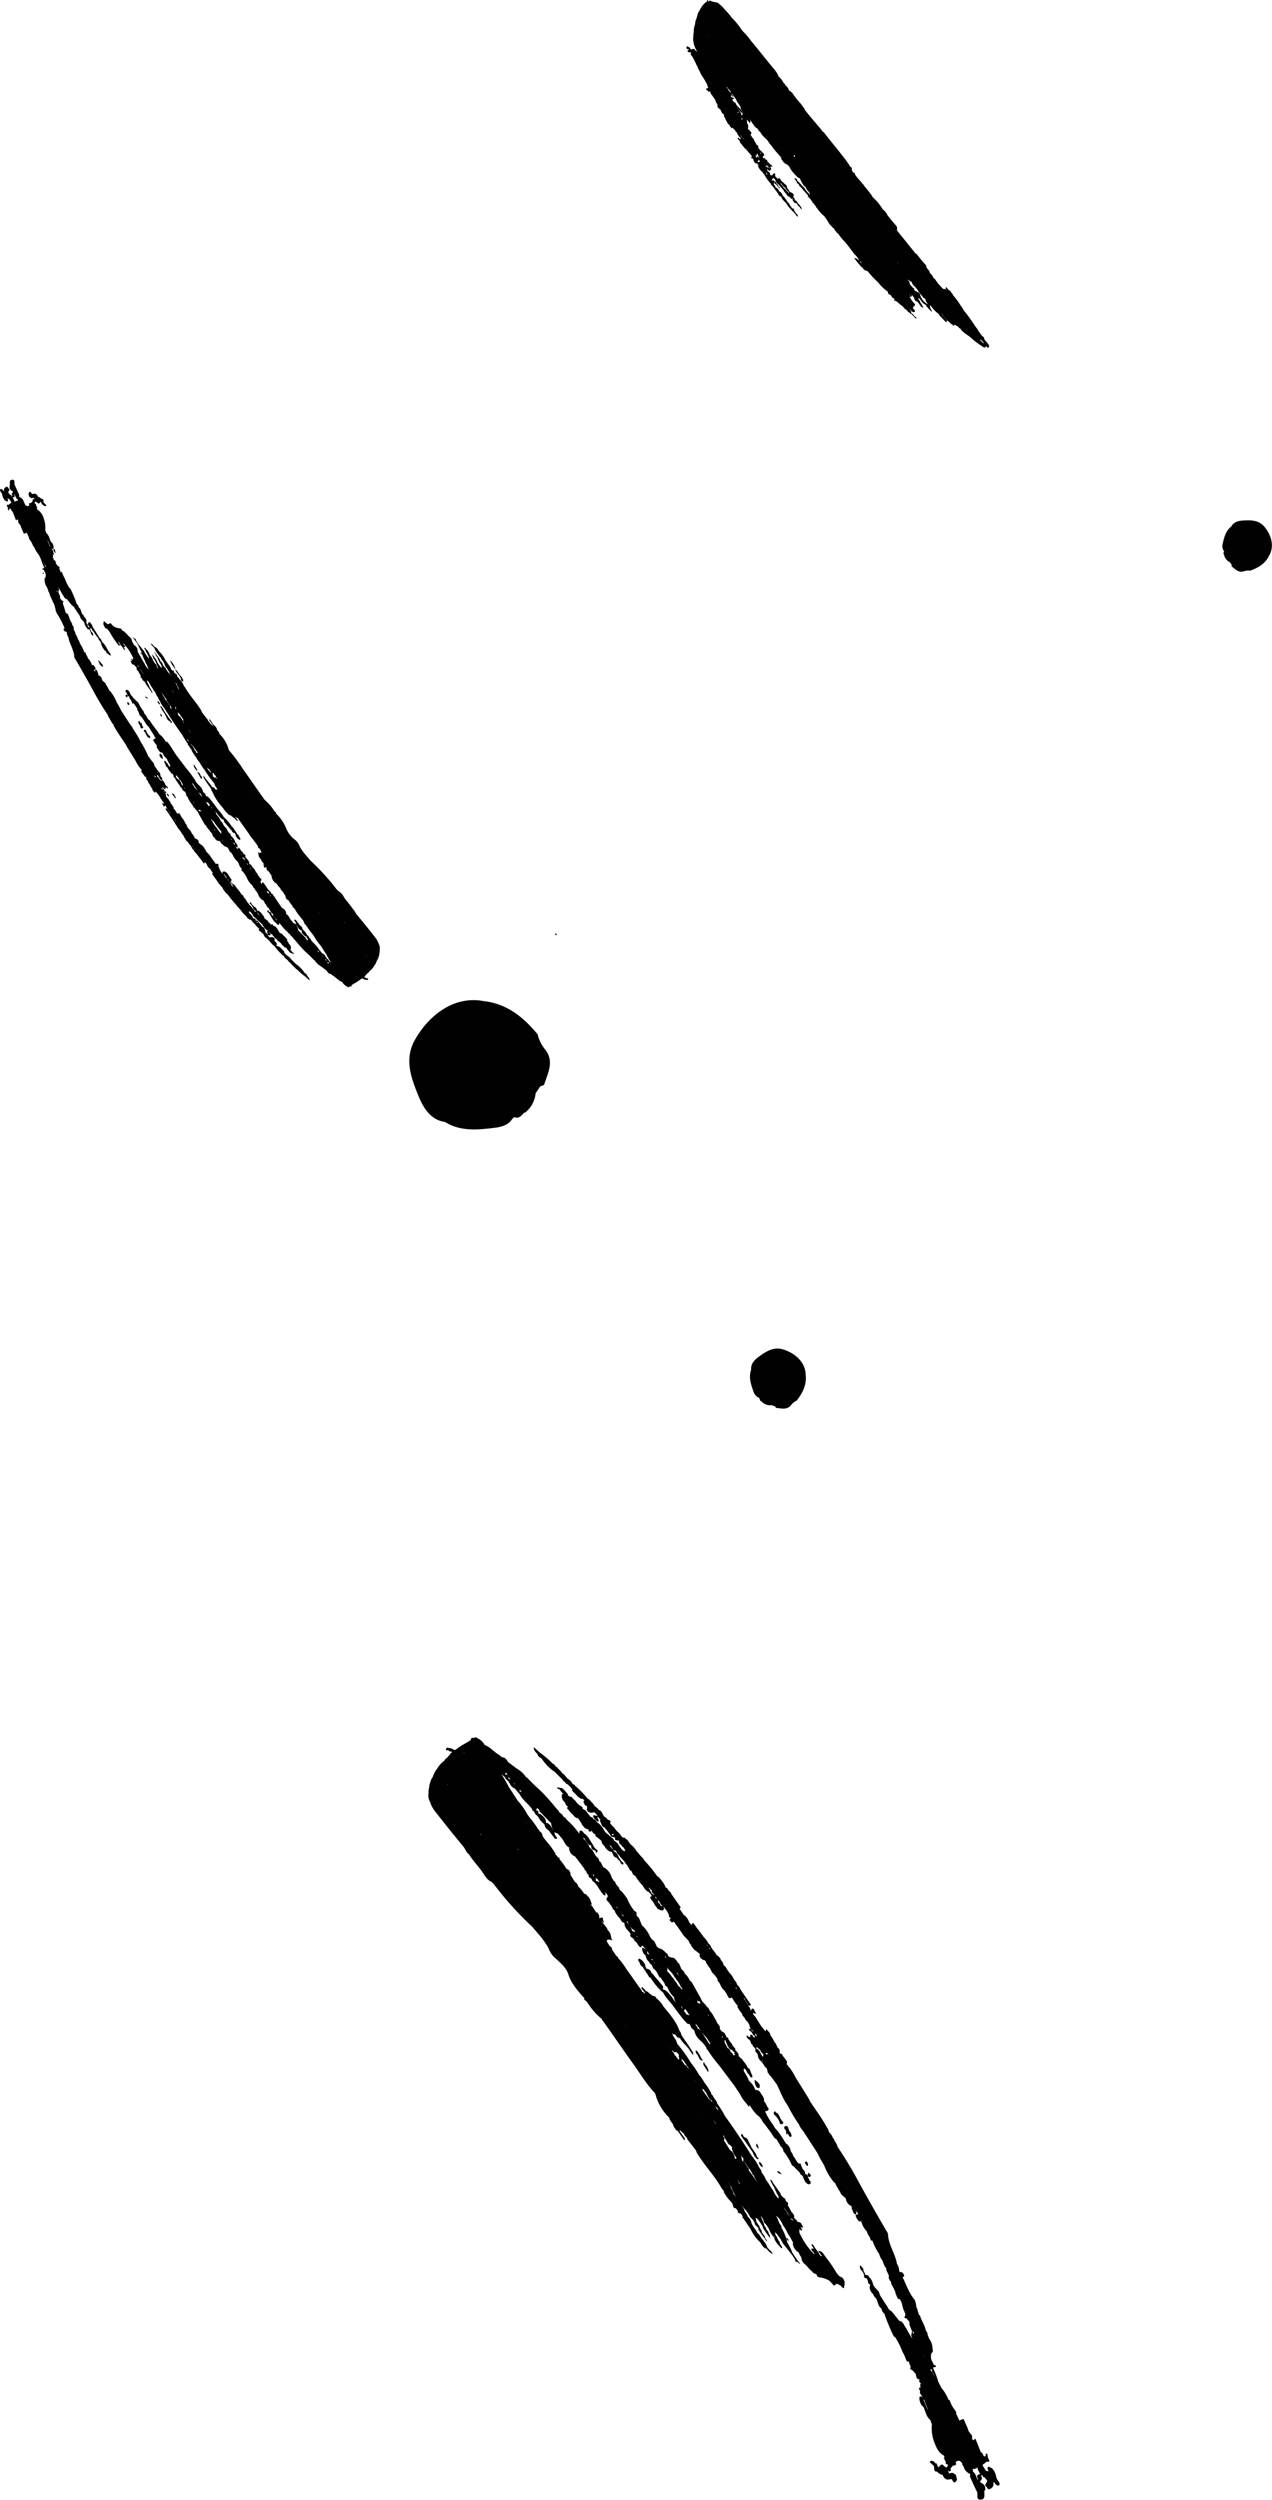 <svg id="Laag_1" data-name="Laag 1" xmlns="http://www.w3.org/2000/svg" viewBox="0 0 374.03 734.74"><path d="M75.36,271.1a1,1,0,0,0,.31-.19l.14.14,0,0c-.06.12-.19.13-.3.17a.79.79,0,0,0-.12-.15m-7.15-10.83-.24,0c.16-.47-.27-.66-.46-1,.24,0,.36.26.56.34a.43.43,0,0,0,.27.41.81.81,0,0,0,0,.22,1.36,1.36,0,0,0,.24.35.28.28,0,0,0-.08.11,1,1,0,0,1-.29-.42M64.36,257h0Zm-4.57-4.22h0v0s0,0,0,0m-2.34-3.07a.64.64,0,0,0,.25.11.41.41,0,0,1-.25-.11m-.36-.24h0a.3.3,0,0,0,0-.26,2.88,2.88,0,0,0,.3.39.56.56,0,0,0-.25-.14m-.52-.63a.76.76,0,0,0,.06-.2,2.71,2.71,0,0,0,.24.35.42.42,0,0,0-.27-.17l0,0m1.76-.14h0v0h0m-2.62-1.62h0m-4.39-6.18h0v0a.87.87,0,0,0,.28.26.51.51,0,0,0-.24.1.42.42,0,0,0-.1-.38m-3.67-8.82h-.08a1.46,1.46,0,0,0-.16-.36l.11-.09h0c.09.11.17.23.25.34h0a.6.6,0,0,0,.07.27,1.37,1.37,0,0,0-.18-.16m-.86-3a1.47,1.47,0,0,0-.63-.84s0-.08,0-.13a.57.57,0,0,0,0-.41,1,1,0,0,0,.31.22.51.51,0,0,0,0,.13c.35.39.38,1.06,1,1.23h0c0,.11.13.24,0,.33l-.63-.53m-1.66-1v0c.18,0,.34.12.52.08a1.09,1.09,0,0,0,.24.24.6.6,0,0,0-.4.13.45.45,0,0,0-.36-.43m1.06-1.26a.5.5,0,0,0,.17,0,2.32,2.32,0,0,0,.07.38.88.88,0,0,0-.24-.36m-4.92-5.93v0h0l0,0m-.3-.68h0M38.19,217h0l0-.06h0s0,0-.05.06Zm-9.93-19.24.11.09a.14.14,0,0,0-.08.05l0-.14m-1.29-2-.1-.05.1,0Zm-5.52-10.56v0h0M18.58,183h0m.39-2.6h0l0,0,0,0m-2.31-6.6a.2.2,0,0,1,.17-.19,5,5,0,0,0,.18.5l-.35-.31m-1.83-4.6s0,0,.05,0a1,1,0,0,0,0,.24,1.7,1.7,0,0,1,0-.22M13.2,166.4l0-.16a.63.63,0,0,0-.22-.46l-.55-1.07c.36.64.74,1.26,1.14,1.88a.46.46,0,0,1-.4-.19m2.65-1.22v0s0,0,0,0m-1.22-4.56a.52.52,0,0,0,0-.11,9.25,9.25,0,0,0-.32-.88l-.39-1,.12.17c.33.61.52,1.29.82,1.92a.44.44,0,0,0-.21-.13m-4.9-3.25v0h0s0,0,0,0M7,156h0L7,156Zm-.52-2.18h0m-1.8-1.33h0m1.54-3.23h.06a.21.21,0,0,1,0,.06.19.19,0,0,0,0-.07m-2-1.85a5.23,5.23,0,0,0-.59-1.24.42.42,0,0,0,.31,0c.62-.25.17-.66.15-1l.07,0a.37.37,0,0,1,.07.14c.25.47.33,1.05.8,1.39l.18,0v0l-.09.14a.62.62,0,0,0,.11.45.76.76,0,0,0-1,.3l0-.15m18.1,31h0m44.69,79.28a.32.32,0,0,0,.11.12l-.12,0s0-.1,0-.15M76.32,269a1.47,1.47,0,0,0-.39-.21h0c-.06-.24-.3-.4-.33-.66.24.3.49.58.74.87m8.18,8.47h0m5.87,9.42a1.15,1.15,0,0,0-.65-.82l-.18-.14A9.33,9.33,0,0,0,87,283.31l-1.62-1.62a.21.21,0,0,0,0-.15c-.42-.07-.49-.66-1-.66a1,1,0,0,0-.42-.44v0a.73.73,0,0,0-.28-.3.18.18,0,0,1-.07-.05l0-.31-.2-.32c-.56-.4-.88-1.08-1.56-1.34a.29.29,0,0,0-.27,0,1.31,1.31,0,0,0-.33-.25l0,0c.07-.16.3-.27.12-.48a.63.63,0,0,0-.1-.3c-.15-.19-.24-.44-.56-.39h0v0c.06-.22,0-.47.08-.68a.52.52,0,0,0-.07-.21,1,1,0,0,0-.62-.38,1.07,1.07,0,0,0-.75.1,6,6,0,0,0-.64-.6c.24-.31.63.17.87-.13a1.27,1.27,0,0,0-.26-.55c-.23-.21-.37-.53-.74-.56-.24.22,0,.39.09.57s.06.31-.1.36l0,0A1.07,1.07,0,0,0,78,274h0c.2-.39-.17-.69-.21-1.05a1,1,0,0,0-.69-.58.11.11,0,0,0-.08,0l0-.3h-.13l-.5-.64L76,271l-.15-.33h-.15c-.06-.27-.78.16-.51-.47a2.09,2.09,0,0,0-.14-.17,1.37,1.37,0,0,0-.6-.12.19.19,0,0,0-.08,0,.66.66,0,0,0-.06-.31s0,0,0,0-.1-.27-.06-.4H74.1l-.08-.12c-.2-.17-.28-.5-.57-.54v0a1.5,1.5,0,0,0-.22-.39.27.27,0,0,1-.07-.08.47.47,0,0,1,.21-.25l0,0a1.21,1.21,0,0,0,.24.21l.21.15.58.82a.36.36,0,0,1,0,.09,1.79,1.79,0,0,0,.51.55c.14.09.22.3.43.22a.25.25,0,0,0,0,.14c.13.38.52.5.77.76s.36.34.55.5a1.92,1.92,0,0,1,.66.78l.12.18a6.57,6.57,0,0,0,.74.93l.17.14c.44.19.56.82,1.12.85-.09.22.1.29.26.38l.18,0,.69.85c.06.09.12.18.17.27l.32.22.48.32h0c-.13.29.17.34.31.49l.31.16.5.48a2.84,2.84,0,0,0,.79.83l0,0,.18.31a.84.84,0,0,1,.72.3l0,0c0,.17.11.27.19.39s.46.53.71.77l.16.16c.13.13.3.1.46.11l0,0a.88.88,0,0,0,.62.07c-.09-.21-.29-.26-.49-.31a2.09,2.09,0,0,0-.14-.17c-.15-.31-.46-.5-.6-.82h.25c0-.15,0-.3,0-.45l.06-.07c-.19-.22-.1-.58-.38-.77a2.43,2.43,0,0,0-.14-.2c-.23-.06-.15-.36-.33-.47,0-.26-.25-.34-.43-.46.15-.15.28-.29.08-.49s-.54-.76-1-1a1.72,1.72,0,0,0-1.12-.85c-.17-.26-.34-.52-.5-.78s-.15-.33-.27-.46c-.31-.42-.6-.85-1.2-.85a.45.45,0,0,0-.31-.49c-.26,0-.24.15-.21.28a3,3,0,0,1-.35-.45.66.66,0,0,0-.54-.33.36.36,0,0,0,0-.27.62.62,0,0,0-.41-.35c-.25-.3-.66-.43-.82-.81,0-.54-.58-.76-.73-1.22-.37-.4-.72-.83-1.34-.8h0a.2.2,0,0,0,0-.17c-.18-.33-.23-.76-.66-.91s-.33-.43-.62-.51c-.12-.15-.24-.31-.35-.47s0-.12,0-.18c-.19,0-.33-.41-.51-.16s.15.39.3.54.15.2.23.29l.31.47a2.21,2.21,0,0,0,1.08,1.3v0a.32.32,0,0,0,0,.14l-.45-.13c-.06-.06-.11-.12-.17-.17,0-.46-.51-.6-.68-1l-.93-1c-.15-.41-.61-.61-.69-1.07-.33-.12-.18-.66-.61-.69-.26-.33-.23-.88-.77-1a13.41,13.41,0,0,0-1.18-1.62c-.52-.46-.7-1.26-1.43-1.53h-.06l-.16-.25-.18-.14c-.09-.15-.18-.3-.26-.46h0c.16-.08.37-.11.29-.37l-.48-.66c-.16-.27-.32-.55-.49-.82l-.28-.35c0-.31-.36-.3-.53-.46s-.68-.33-.9.17a.6.6,0,0,0,.42.55,1,1,0,0,1,.17,0l.33.55.13,0c0,.1.11.19.17.29l-.05.06a.61.61,0,0,0,.18.5,2,2,0,0,0,.39.19c-.14.16.06.31.12.47a4.52,4.52,0,0,0-.37-.47,7.06,7.06,0,0,1-.67-.95c-.25-.34-.44-.74-.87-.92l-.19-.32-.17-.14-.48-.84-.15-.65h-.17c-.2-.25.1-.33.16-.49l-.48-.51a.73.73,0,0,1-.47.15,0,0,0,0,1,0,0,3,3,0,0,0-.4-.64l-.14-.16c-.2-.29-.4-.59-.62-.87s-.36-.53-.53-.8a3.21,3.21,0,0,0-.49-.55l-.63-.66a1.6,1.6,0,0,0-.47-.8h0v-.16c-.31-.34-.5-.79-1-1l-.8-.65c.29-.33-.07-.54-.16-.81-.25-.12-.46-.37-.78-.36l-.23-.28c.07-.29-.26-.4-.28-.66l-.51-.64-.39-.79a4.3,4.3,0,0,1-1.07-1.33,2.91,2.91,0,0,1,0-.31c-.43-.28-.49-.81-.77-1.19a2,2,0,0,0-.52-.75l-.33-.5-.45-.83c-.24-.3-.47-.16-.69,0l-.17-.25a8.78,8.78,0,0,0-.85-1.24h-.1c0-.13,0-.27,0-.4a8.12,8.12,0,0,0-.94-1.32c0-.1,0-.2,0-.29-.16-.18-.31-.36-.46-.55-.08-.36-.39-.55-.62-.79s-.15-.31-.22-.47,0,0,0-.05h0a1,1,0,0,0-.28-.77,4.31,4.31,0,0,1-.37-.37c0-.07-.11-.15-.15-.22l.2.17a.4.4,0,0,0,.19,0c-.09.2,0,.33.18.45h.32c0-.32-.25-.49-.48-.66l-.36-.63h-.14c-.06-.09-.11-.19-.16-.28h0a.37.37,0,0,0,.12-.2c.07.1.13.22.27.19a.24.24,0,0,0,.12.29c.14.05.29.3.45,0-.14-.33,0-.42.28-.27a1.7,1.7,0,0,1,.36.31.78.78,0,0,0-.47-.86c-.17-.24-.39-.45-.36-.78l-.29-.2a.58.58,0,0,0-.31-.51l-.3-.43a.18.18,0,0,0,.05-.07.58.58,0,0,0-.08-.46l-.16-.16c-.31-.25-.24-.64-.35-1a2.43,2.43,0,0,0-.64-.82l-.66-1a.28.28,0,0,0-.31-.21.55.55,0,0,0-.14-.46c0-.15,0-.3,0-.45a.21.21,0,0,0-.11,0,1.36,1.36,0,0,0-.49-.66l-1-1.32-.13-.14a27.25,27.25,0,0,0-2.17-4.19,30.55,30.55,0,0,0-2.24-3.78h0a4.07,4.07,0,0,0-.82-1.27l-2.75-4.24a22.92,22.92,0,0,0-1.33-2.43,11.43,11.43,0,0,0-2-3.39.18.18,0,0,1-.12,0,14,14,0,0,0-.85-1.57l-.19-.23a.62.62,0,0,0,0-.13,1.62,1.62,0,0,0-.51-.62l-.58-.52a1.8,1.8,0,0,0-1.14-1.52h0c0-.26,0-.54-.17-.76-.05-.16-.1-.32-.16-.48l-.3-.36c-.26,0-.28.14-.3.32a1.67,1.67,0,0,0,.08.32.44.44,0,0,0-.16-.1l-.28-.48c.17-.11.53,0,.49-.37a2.44,2.44,0,0,0-.7-1.09l-.36.1s0,0,0,0a4.64,4.64,0,0,0-1-1.87.21.21,0,0,0-.11,0,4.47,4.47,0,0,0-.63-1.3.11.11,0,0,1-.08-.07.27.27,0,0,0,.08.07c0-.24-.12-.4-.21-.6l-.3,0s0,0,0,.06l-.05-.08.07,0a11.78,11.78,0,0,0-1.3-2.61,3.35,3.35,0,0,0-.63-1.3,4,4,0,0,0-.55-1.28l-.14-.16a1.45,1.45,0,0,0-.24-.84c-.16-.36-.4-.69-.23-1.11a.9.9,0,0,0-.15-.18l-.08-.29-.24-.21-.06-.45-.59-1.06a.29.29,0,0,0,0-.09,1.26,1.26,0,0,1-.22-.65c-.16-.38-.33-.76-.49-1.13h-.35a.64.64,0,0,1,0-.07c-.56-.69-.47-1.64-.91-2.38l0-.06v-.07l-.15-.35a1.09,1.09,0,0,1,.2-.68l-.17-.16c-.38.06-.38-.39-.66-.47l-.18-.32c.09-.67-.33-1.2-.49-1.79.05-.27.11-.54.16-.81l-.24-.65c.43.69.85,1.38,1.22,2.1.42.46.52,1.19,1.21,1.42l.08-.06,1.43,1.78c.25.31.71.41.83.84L23.46,181c.08.23.15.46.23.68.37.54,1,.9,1.16,1.58a2.75,2.75,0,0,0,.71,1.29l.22.37.51.07c.16.33.31.66.46,1,0,.05-.05.1-.07.14l.61.77c.24-.26.05-.52,0-.77l-.17-.22c-.15-.17-.37-.31-.37-.58L26.5,185l.06-.05a.49.49,0,0,0-.08-.44.52.52,0,0,0-.27-.15H26c-.08-.18-.14-.34-.22-.51a1.15,1.15,0,0,0,0-.26.66.66,0,0,0-.47-.45,1.24,1.24,0,0,0,.12-.65,1.66,1.66,0,0,0-.3-.81,4.73,4.73,0,0,0-.37-.4l-.18-.44c-.84-.54-.56-1.75-1.38-2.3-.15-.4-.25-.84-.67-1.07l0-.09a35.57,35.57,0,0,0-1.85-4.42l-.16,0-.06.05h0l.07-.05A13,13,0,0,1,19.05,170a9,9,0,0,1-.72-1.54c-.1-.2-.16-.53-.47-.31,0,0,0,0,0,0a2.87,2.87,0,0,1-.18-.4c0-.32-.42-.59-.15-.95a2.17,2.17,0,0,0-.07-.24,1.3,1.3,0,0,1-.6-.4l-.17-.21,0-.05h0a.71.71,0,0,0-.09-.07c-.31-.36-.06-1-.66-1.22a.45.45,0,0,0-.17.08s0,0,0,0l0-.1,0,0a.67.67,0,0,1,.05-.19.56.56,0,0,0-.37-.52h0c.25-.27.15-.59.07-.9.11,0,.21.1.23.07.26-.28-.13-.5-.11-.77a.7.7,0,0,0-.08-.53c-.22-.14-.29-.42-.41-.66.14.18.3.32.6.12a2.07,2.07,0,0,0-.11-1,1.93,1.93,0,0,0-.69-1c-.4-.86-.53-1.87-1.33-2.53l-.31-.88a7.76,7.76,0,0,0-.46-3.45,4.42,4.42,0,0,0-1.9-2.61h0l-.13-.34.16-.09c-.14-.31-.29-.62-.44-.94a.71.71,0,0,0,.11-.17.64.64,0,0,1-.19-.13c-.41,0-.18-.3-.24-.46a.42.42,0,0,0,.23-.24,2,2,0,0,0,.37.24c.13.13.28.25.42.38a.76.76,0,0,0,.63-.43.49.49,0,0,0,0-.11c.33.14.3.52.46.77a1.33,1.33,0,0,0,.21,0c.07.27.29.38.51.48s.49.08.6-.22l-.72-.69c-.34-.35.19-1.25-.77-1.19v0a1.73,1.73,0,0,0-1-.6,1.39,1.39,0,0,0-.85-.92l-.94.1c-.29-.65-.61-1-1-.08.07.31.15.61.22.91a.15.15,0,0,1,.15.14l.16.05c.3.36.7.15,1.09.07a.38.38,0,0,0,.06.37l.1.11-.06.12a.25.25,0,0,1,0-.07c-.21-.14-.4-.16-.52.11a.47.47,0,0,1-.24.64c-.06.43-.5.16-.68.37s-.15.35,0,.51a.22.22,0,0,1,0,.08c-.29.12-.56.43-.92.12l-.4-.35,0,0a.87.87,0,0,0-.28-.6A2.09,2.09,0,0,0,5.58,146c.21-.47-.08-.85-.25-1.23-.32-.75-.65-1.5-1-2.23-.27-.51.26-1.55-.65-1.54-1.22,0-.61,1.21-.85,1.87a.48.48,0,0,0,0,.12,1.18,1.18,0,0,0,.73,1.3,2,2,0,0,1,.28.19,1.82,1.82,0,0,1-.28.48.57.57,0,0,0,.12.74c-.09.06-.18.13-.27.18h0c-.06-.21-.09-.44-.38-.44H3l-.49-.56c-.36-.46.75-.87,0-1.34-.18-.24-.27-.64-.7-.42a1,1,0,0,0-.64,1.23l.12-.05a.14.14,0,0,1,0,.06H1.2a.33.33,0,0,0-.14,0c-.27-.31-.45-.78-1-.59-.16.48.16.78.4,1.12.07.13.12.27.18.41a3.2,3.2,0,0,0,.87,1.83l.17.07c.23,0,.42.34.61.14s0-.55-.1-.83l.47.09.67,1a.59.59,0,0,0,0,.13l-.89.69c-.12-.09-.29-.16-.38,0s0,.42.16.6,0,.7.31,1c.4,0,0-.6.39-.57s.27.34.4.52a3.39,3.39,0,0,0,.31.34l.05,0c.35.86.69,1.73,1,2.59.23.08.24-.08.25-.23.73,0,.22.75.52,1,.27.4.69.71.72,1.25.28.63.56,1.27.83,1.9a1.66,1.66,0,0,0,.22,0l.64-.26L8.53,158l-.09.07.21.45a6.07,6.07,0,0,1,1.13,2.09,1.33,1.33,0,0,0,.2,0A8.49,8.49,0,0,0,11.36,163l.09.09a2.24,2.24,0,0,0,.39.75c-.05.1.07.25.15.37a16.79,16.79,0,0,0,1,2.59l.09-.05a0,0,0,0,0,0,0l-.1,0c0,.2,0,.29-.24.29s-.29,0-.26.19.17.18.31.2a.68.68,0,0,1,.26.48,1.94,1.94,0,0,1,.27,1.91h0c-.37.18-.21.53-.19.78a3.38,3.38,0,0,0,.69,2h0l.33.85c0,.32.18.53.33.77.2,1.05.87,1.9,1.14,2.92a.17.17,0,0,0,.16.05,8.88,8.88,0,0,0,.32.91l0,.21a.43.43,0,0,0,.16.29h0a3.72,3.72,0,0,0,.67,2A25.57,25.57,0,0,1,19,184.65c-.15.11-.43.13-.28.43s.32.62.75.56c.19,0,.13.21.18.31a2.71,2.71,0,0,0,.47,1.35,1.77,1.77,0,0,0,.05.32c.41,1.86,1.6,3.49,1.67,5.46a1.42,1.42,0,0,0,.28.58q2.73,4.65,5.31,9.37a77.55,77.55,0,0,0,4.21,7,3.74,3.74,0,0,0,.69,1.29.64.64,0,0,0,.29.51,1.85,1.85,0,0,0,.5.84l.33.44c-.06.28.15.45.26.65,1,1.77,2.18,3.38,3.28,5.06.15.28.28.58.45.85l2.37,3.82a16,16,0,0,0,1.18,2c.22.15.3.4.48.57l.19.23c-.31.5.18.81.4,1.18l.37.46c0,.4.46.31.6.54l.05-.1s0,0,0,.05l-.08,0c0,.35-.07.74.35.94.23.37.3.84.65,1.15a6,6,0,0,0,.78,1.31c0,.57.55.85.84,1.27v-.15a.49.49,0,0,0,.1-.35.41.41,0,0,0,.2.19l.68.81,1.13,1.8c.18.26.47.45.51.8h0L47.6,236l.31.53.21.43c.42.18.45-.13.52-.37a.3.3,0,0,1,.08.08l0,.14a2.14,2.14,0,0,0,.26.55,2,2,0,0,1,.34.51,6.85,6.85,0,0,0,.76,1.14.79.79,0,0,0-.22,0c0-.43-.43-.68-.53-1.07a1.36,1.36,0,0,0-.27-.36.45.45,0,0,0-.23,0c-.11.05-.19.12-.13.26l1,1.44c.32.49.65,1,1,1.46a2.21,2.21,0,0,0,.62.89,2.86,2.86,0,0,0,.64,1.07,4.08,4.08,0,0,0,.86,1.27l.48.67a1.78,1.78,0,0,0,.64.84v0h0l0,0a1.89,1.89,0,0,0,.49.95s0,0,.06,0c0,.46.37.71.64,1h.12l.3.52.51.62.32.49a1.13,1.13,0,0,0,.48.65,5.47,5.47,0,0,0,1,1.31l1,1.33.3.33h0l.67,1c.19.07.36.12.34-.19a.76.76,0,0,0-.06-.2,2.18,2.18,0,0,1,.22.21,1.53,1.53,0,0,1,.5.63,2.16,2.16,0,0,0,.67,1l.43.35a.37.37,0,0,1,0,.15c.22.31.45.62.66.93a.29.29,0,0,0-.17.37L64,259.12c.21.23.23.59.53.75s.3.69.75.74a4.15,4.15,0,0,0,.85,1.43,3.53,3.53,0,0,0,.54.62l.27.19a27.9,27.9,0,0,0,2.39,2.94c.24.26.36.62.69.82l.67.78.3.35A4.58,4.58,0,0,0,72.15,269l.49.63c.12.34.53.34.68.64l.3,0,.3.17a3.83,3.83,0,0,0,1,1.14l.51.64.49.45.31.41-.16.29.31.33.22,0,0,.06a6.33,6.33,0,0,0,.59.57.24.24,0,0,0,.14,0l.5,1c.17.11.28.34.51.33h0a2,2,0,0,0,.46.49l.43.35a1.54,1.54,0,0,0,.53.66,2.38,2.38,0,0,0,.83.78,18.09,18.09,0,0,0,2.25,2.54c.18.19.33.44.65.44,0,0,0,.07,0,.1s0,.16.13.19a1.45,1.45,0,0,0,.66.7l.45.44a1.88,1.88,0,0,0,.7.7l.33.42.67.65c0,.1.05.17.17.14l.2.17a1.08,1.08,0,0,0,.59.54,17.29,17.29,0,0,0,2.43,2.09l1.23,1.11a1.61,1.61,0,0,0-.71-1.3" fill="#010101"/><path d="M12.91,168.49a.26.26,0,0,0-.12-.17c-.11,0-.19.05-.26.17s.1.11.16.13a.14.14,0,0,0,.22-.13" fill="#010101"/><path d="M51.49,234.59c.18-.06.19-.21.18-.35l-.18-.17-.3-.65-.14,0-.24-.27-.27.14.29.35.5.66c.06.11.11.22.16.33" fill="#010101"/><path d="M49.7,233.75l-.47-.49h-.16c0,.11,0,.23,0,.34l.53.45c.12-.07.13-.17.11-.3" fill="#010101"/><path d="M59.32,229c.2-.26,0-.49,0-.73-.56-.31-.38-1.39-1.34-1.3.59.58.69,1.51,1.37,2" fill="#010101"/><path d="M57.82,226.63c.2-.19.12-.41.07-.63-.3-.45-.59-.91-.89-1.37-.19.43.16.75.25,1.13a1.89,1.89,0,0,1,.57.87" fill="#010101"/><path d="M30.23,195.6a1.25,1.25,0,0,0-.55-.73l-.1-.22-.76-.69c.2.5.31.79.43,1.07s.2.48.48.56a.81.81,0,0,0,.1.21c.15-.06.58.49.4-.2" fill="#010101"/><path d="M32,192.37l.58.39c0-.22-.08-.41-.11-.59l-.26-.37c-.18-.27-.37-.54-.55-.82a8.21,8.21,0,0,0-1.67-2.4c-.17-.37-.25-.8-.66-1l-.86-1.42-1.2-1.87a3.24,3.24,0,0,0-.85-1.42A.4.4,0,0,0,26,183c-.25.35-.1.65.1,1a2.33,2.33,0,0,0,.84.81c.18.26.21.65.58.78a7.64,7.64,0,0,0,1.24,1.79c.24.32.22.81.65,1l.36.64a.24.24,0,0,0-.1.05,5.42,5.42,0,0,0,1.26,2.24.48.48,0,0,0,.31.08.69.69,0,0,0,.34.71,1.17,1.17,0,0,0,.27,0,.3.3,0,0,0,.2.35" fill="#010101"/><path d="M47.06,209.68c.07.22.13.44.19.66l.23.38c.26-.49,0-.78-.42-1" fill="#010101"/><path d="M43.47,205.28c-.12-.3-.31-.5-.92-.55.43.28.45.67.92.55" fill="#010101"/><path d="M37.67,207.23l.41-.17a1.19,1.19,0,0,0-.55-.76c-.22.35,0,.62.14.93" fill="#010101"/><path d="M37.33,205.08l.12-.3a.47.47,0,0,0-.27-.65c-.69.43.11.63.15,1" fill="#010101"/><path d="M40.77,212c-.21.1,0,.42,0,.64L41,213c.41.26.06,1.18.9,1.05.28-.2.27-.42,0-.64a1.33,1.33,0,0,1-.19-.91s0,0-.08-.05-.08,0-.09.12c-.42,0-.3-.82-.81-.58" fill="#010101"/><path d="M47.78,223.14c.2-.28,0-.54,0-.81s-.26-.61-.56-.8a.29.29,0,0,0-.29.14c-.19.78.5,1,.88,1.47" fill="#010101"/><path d="M42.4,215c.53.47.57,1.2,1.06,1.65a.51.51,0,0,1,.4.36c.31-.11.31-.35.27-.61A3.27,3.27,0,0,1,43,214.82a.31.31,0,0,0-.2-.31c-.47-.1-.66.26-.4.5" fill="#010101"/><path d="M16.19,161.44l-.53-.07.15.48c.09.21.19.4.29.6l.22,0c.05-.33-.28-.61-.13-1" fill="#010101"/><path d="M104.67,287.06a.12.12,0,0,1,.14,0l-.08.1-.06-.09m-8.32-3.91a1.33,1.33,0,0,0-.18-.54s0,.05.06.08a.52.52,0,0,0,.41.12.11.11,0,0,0,0,.05.56.56,0,0,0,.19.27.68.68,0,0,0-.28-.07.45.45,0,0,0-.18.1h0m-.91-1.33A.79.79,0,0,0,96,282a.72.72,0,0,0,.08.48,4.93,4.93,0,0,0-.6-.61m-.78-.9a.41.41,0,0,0,.16,0s0,.05,0,.07l.06.18a3.11,3.11,0,0,0-.23-.28m-1.31-1.53a.79.79,0,0,0,.38.09l0,0a.8.8,0,0,0,0,.46l-.42-.51m-8.94-8.79v0h0v0m-5.13-7.75.2.27.11.08,0,.12a.33.33,0,0,0-.17,0l-.07.07a.75.75,0,0,0,0-.54m-.58.36s0,0,0,0a.08.08,0,0,1,0,0m-.06-.79c-.12-.21-.24-.42-.35-.63a5.56,5.56,0,0,0,.71.29h0a.73.73,0,0,0,.13.62,1.83,1.83,0,0,0-.43-.31l-.08,0m-3.91-5.74a.56.56,0,0,0,.23,0,.86.86,0,0,0,0,.27l-.18-.31m-1.19-1.36,0,0a.5.5,0,0,0,0-.32,2.07,2.07,0,0,0,.31.42h0a.77.77,0,0,0,0,.15.41.41,0,0,0-.33-.23M72.73,254a3.13,3.13,0,0,0-.3-.54,3.78,3.78,0,0,0,.51.55.54.54,0,0,0-.15.22.86.86,0,0,0-.06-.23M72,252.78c-.19-.2-.36-.44-.67-.48a.71.71,0,0,0,0-.41,1.41,1.41,0,0,0,.35.27.31.31,0,0,0,.19,0s0,0,0,0a3.17,3.17,0,0,0,.41,1c-.09-.13-.19-.25-.27-.38m-1.2-1.85a.54.54,0,0,0,.16.1c0,.05,0,.1,0,.14a1.29,1.29,0,0,0,.06.21,1.37,1.37,0,0,1-.23-.45M69,248.35c-.18-.25-.35-.51-.52-.78l.17.17a.51.51,0,0,0,.32,0h0a1.13,1.13,0,0,0,.11.69l-.09-.12m-3.69-1.29a.87.87,0,0,0-.07-.17.72.72,0,0,0,.19.11c0,.13.1.3,0,.41a.5.5,0,0,0-.09-.35m2.87-.39h0l-.15.13a.27.27,0,0,0,0,.09c-.1-.15-.18-.3-.27-.44a.7.7,0,0,0,.38.21m-.7-.71.13,0a1,1,0,0,0,.06.25l-.19-.29m-3.86-2.78c-.22,0-.26-.23-.32-.4a4,4,0,0,1-.85-1.33.66.66,0,0,0-.33-.31.53.53,0,0,0,0-.37l.15.18c.22.21.38.51.68.61a3.42,3.42,0,0,0,.35.62c.23.28.41.58.62.86.4.43.71.93,1.12,1.35l.09.06a1,1,0,0,0,.05.79,10.79,10.79,0,0,1-1.57-2.06m-.69.51-.06,0s0,0,0,0a.34.34,0,0,1,0-.1c.15.18.33.35.48.54-.12,0-.22-.05-.29,0a.38.38,0,0,0-.13-.42m-2.13-4.5-.06-.08a.32.32,0,0,1,0-.14l0,.22m.15-.47a.28.28,0,0,1,.13,0l.05.06,0,0-.2-.05m-2.42-.21v0a.64.64,0,0,0,0-.47l0-.06.05,0,.58.24h0a.78.78,0,0,0,0,.45.71.71,0,0,0-.52-.26.23.23,0,0,0-.07.07m3.68-.93L62,237a3.2,3.2,0,0,1,.29.51.2.2,0,0,0-.1.07h0m-3.27-.46h0Zm1.68-1.4a3.28,3.28,0,0,0,.61.18c.15.22.32.43.48.65a.1.1,0,0,1,0,.06s-.07.11-.11.17l-.18.2c-.3-.41-.55-.85-.85-1.26m-3.59,0v0a.55.55,0,0,0,0-.22,1.66,1.66,0,0,1,.12.31V236a.5.5,0,0,0-.13-.19m1.44-3a1.33,1.33,0,0,0,.7.47.52.52,0,0,0,.08.4l.19.16v.07a.63.63,0,0,0,0,.27,11.16,11.16,0,0,1-1-1.37m-.46-.59c-.18-.22-.36-.44-.55-.64l-.25-.24s0-.08,0-.13l-.6-.91a.4.4,0,0,0,.13-.13,4.1,4.1,0,0,1,.56.82c.18.31.42.58.58.9a5.16,5.16,0,0,1,.39.6l-.22-.27m-1.45-.51h0Zm-2.37-.22a.28.28,0,0,0,.2,0,1.13,1.13,0,0,0-.06.36c0-.13-.1-.26-.14-.39m-.6-.58a1.09,1.09,0,0,0,0-.18c-.34-.64-.45-1.45-1.29-1.72a.28.28,0,0,0-.07.09c.1-.28,0-.41-.29-.46l-.1,0a.58.58,0,0,0-.15-.63.5.5,0,0,0,.35-.09,1.59,1.59,0,0,0,.61.76c0,.05,0,.1,0,.16a.88.88,0,0,0,.39.48l.2.1c.11.52.69.92.53,1.51a.56.56,0,0,0-.21-.06m-3-5.26Zm-1.4-.21h0a.3.3,0,0,1,.13.09l-.13-.09m58.52,55.47.2,0a.36.36,0,0,0,0,.1.75.75,0,0,0-.18-.07m.17-2.62s0,.06.05.08-.05,0-.05-.08m-4.76-2.3h0l0,0Zm1.69-2.05a.14.14,0,0,1,0,.1.42.42,0,0,0,0-.1m-12.43-.55.09.05-.08,0s0-.05,0-.07m13.43-.43,0,0v0Zm-4.53-1.82.2,0a.72.72,0,0,0-.11.15l-.09-.12m-1.17-.65a.12.12,0,0,1,.13,0l-.13,0m-6-2.36a1.07,1.07,0,0,0,.14.16c-.13,0-.19,0-.14-.16m-7.08-.85h0l0,0m11.38-2.49a.09.09,0,0,0,0-.05.22.22,0,0,1,0,.08l0,0m-13.81-4.31v0h0v0l0,0v0M90,259h0M80,257a1.36,1.36,0,0,0,.16.17.27.27,0,0,0-.08.07A1.69,1.69,0,0,1,80,257m-2.79-5.92,0,0,0,0h-.08m6.57-.82h0s0,0,.06,0,0,.09-.06,0M79.21,250v-.1a.34.34,0,0,0,0,.1v.11h0l0-.12m6.39-.23a.47.47,0,0,1-.1.1.12.12,0,0,1,.1-.1m-6.49-6.37h0v0l0,0m1.54-4.65h0m-7.57-5a.18.18,0,0,1,0,.22l0-.22m-10.54-1,0,0,0,.1-.06-.13m6.49-.26,0,0s0,0,0,0l0,0m-5-3.28c-.14-.15-.17-.36-.33-.5s-.36-.21-.54-.1l-.1-.08-.17-.13a.59.59,0,0,1-.23-.66.34.34,0,0,0-.13-.27l.06-.17c0-.07,0-.13,0-.19a.24.24,0,0,0,.15.08l0,0c.18.2.32.44.49.66a.15.15,0,0,0,.16.08,2.06,2.06,0,0,0,.59.92h0a.18.18,0,0,0-.08.19,2.75,2.75,0,0,0,.19.28c.1.17.25.32.33.49-.12-.19-.26-.38-.4-.58m-1.76-1.83a10.51,10.51,0,0,1-1.55-2v0a4.59,4.59,0,0,0,.36.41l.44.27c.15.24.31.47.46.7a.32.32,0,0,1,.31,0,.52.52,0,0,0-.26,0,2.26,2.26,0,0,0,0,.26l.24.29h0m.05-1.07h0m-1.84-3,0,0h0l0,0m-1.09-.63a.56.56,0,0,0,0,.08.27.27,0,0,1,0,.12.27.27,0,0,1,0-.2m-1.66-1.48a.67.67,0,0,0-.07-.24c0-.12-.11-.23-.25-.23a8.49,8.49,0,0,0-.6-1.16c-.16-.2-.29-.43-.55-.49a.41.41,0,0,1,0-.09h0v0a1.11,1.11,0,0,0-.07-.26.64.64,0,0,1,.1.13,7.91,7.91,0,0,0,.59.56L58,221c.06.14.13.28.2.42a.92.92,0,0,0-.43-.19m.94-1.72h0s0,0,0,0l0,0m-3.14-1.61a.66.66,0,0,1-.3-.16l-.17-.25a1.28,1.28,0,0,1-.07-.36l.57.8,0,0m-1-1.4a.34.34,0,0,0,0-.1l.1.14-.09,0m4.43-.4L59,216l-.06.11s0,0,0,0m1.35-.52h0Zm-4.21-.32a1.68,1.68,0,0,1-.61-.83c.14.22.29.43.44.65l.19.19h0m-3-.36s0,0,0,0h0a0,0,0,0,1,0,0m.79-2.58a.39.39,0,0,0,0-.24,8.94,8.94,0,0,0-.51-.84,2.59,2.59,0,0,0-.38-.61,1.31,1.31,0,0,1-.68-.69.63.63,0,0,1,.08-.27,1.29,1.29,0,0,0-.16-.17,1.07,1.07,0,0,1,0-.25,7.32,7.32,0,0,0-.62-1l-.16-.29.06-.16a.24.24,0,0,0,.22,0l0,0h0a2.21,2.21,0,0,0,.65,1.65l.33.29,1.22,1.75a.27.27,0,0,0-.07.08.58.58,0,0,0,0,.41c.09.13.17.27.26.41l-.17-.05-.08.12,0-.08M50.06,208l-.05-.14c.28-.54-.42-.72-.52-1.12a8.23,8.23,0,0,1-.53-.78.27.27,0,0,0-.18-.11,2.45,2.45,0,0,0-.32-.57,1.27,1.27,0,0,0-.13-.19.51.51,0,0,0-.09-.31l-.17-.09a1.63,1.63,0,0,1-.11-.23,4.26,4.26,0,0,0-.59-1.07,4.15,4.15,0,0,1,.6.81c.3.42.56.86.9,1.25l.08.08a.94.94,0,0,0,.14.51c.39.51.62,1.16,1.21,1.5l0,.13a.69.69,0,0,0,0,.13l0,.08c0,.21.14.36.19.57-.2-.12-.3-.35-.49-.45m-1.73-1.9a.17.17,0,0,1,.1.13,1.13,1.13,0,0,0-.1-.13m2.54-3a.77.77,0,0,1,.07.16c.09.21.18.43.28.64l-.54-1a1,1,0,0,0,.19.17m1.88-.26h0a7.88,7.88,0,0,1-.69-1.32,3.73,3.73,0,0,0-.36-.72l-.09-.07a.38.38,0,0,0,0-.15A1.69,1.69,0,0,0,52,201s0,0,0,0,0,.24.07.36a1.33,1.33,0,0,0,.13.33,2.56,2.56,0,0,1,.36.67c0,.14.1.26.14.39l0,0a4.07,4.07,0,0,1,.4.59s0,0,0,0,0,0,0-.05l-.38-.57a0,0,0,0,1,0,0M51.24,207h0a0,0,0,0,0,0,0m4.1,1.95Zm2.25,2.42s0,0,0,0l0,0s0,0,0,0m2,.45h0M48.83,200.1h0s0,0,0,0h0m-5.31-.59h0m5.64-1.32a.76.76,0,0,1,.08.11h0l0-.12m-8.1-1.61,0-.06.08.1.18.28a1.56,1.56,0,0,1,.16.2,2,2,0,0,0,.37.61c.09.13.18.26.26.4a1.29,1.29,0,0,1,.09.16,10.06,10.06,0,0,1-1.11-1.69m-.6-.68-.06,0a.2.2,0,0,0-.13-.25c0-.06.11,0,.17,0a.57.57,0,0,0,.34.18h0a.49.49,0,0,1,0,.12l.08.18a.68.68,0,0,0-.37-.27m-2.07-6.51Zm-3.77-3.89a.22.22,0,0,1,.08.09l-.08-.09M45.43,196a.05.05,0,0,0,0,0l0,0s0,0,0-.06m-.08-5.71Zm57.49,99.67c.39.16.43.08.59-.32h-.1c.21-.15.43-.28.64-.42.39-.24.8-.44,1.17-.7s.9-.61,1.34-.94l0,.07a.37.37,0,0,0,.21,0,1.16,1.16,0,0,0,.93.34c.28.14.58.17.61-.2s-.27-.18-.45-.16c-.12-.39-.56-.18-.76-.42.22-.11.45-.21.35-.37a4.77,4.77,0,0,0,.61-.66c.19-.19.49-.29.56-.6a5.63,5.63,0,0,0,1.46-1.61,5.25,5.25,0,0,0,.83-1.59,3.55,3.55,0,0,0,.59-1.42.39.39,0,0,0,.06-.46h0a3,3,0,0,0,.17-1.28,2.54,2.54,0,0,0-.37-1.88l0-.09a5.41,5.41,0,0,0-.89-1.59c-1-1.31-2.06-2.61-3.1-3.92l-2.48-3c-.37-.46-.51-1.1-1-1.44v0h0v0c-.76-1.24-1.78-2.27-2.61-3.46a4.59,4.59,0,0,0-1.83-2,7.5,7.5,0,0,1-.54-.6A65.31,65.31,0,0,0,91.37,253l-1.25-1.47v.07h0s0,0,0-.07a16,16,0,0,1-2-2.74,1.55,1.55,0,0,0-.22-.51,4.28,4.28,0,0,0-1.21-1.51,7.72,7.72,0,0,1-2.43-3.07,12.64,12.64,0,0,0-2.83-4.35c0-.14-.18-.1-.27-.15.18-.5-.35-.6-.53-.88a13.65,13.65,0,0,0-2.9-3.31c0-.19-.15-.3-.26-.42-2-2.8-3.9-5.62-5.91-8.4a52,52,0,0,0-4.17-5.62.69.69,0,0,1-.15-.28,9.91,9.91,0,0,0-2.7-4.58c-.07-.54-.5-.88-.76-1.31,0-.46-.4-.76-.6-1.13l-.24-.06-.28-.38-1-1.46a.09.09,0,0,0-.07,0s-.06,0-.06.1l0,.22,1,1.33a.78.78,0,0,1,.05.14l0,.18a9,9,0,0,0-.88-.76l0,0c.05-.16-.07-.3-.2-.43a1.23,1.23,0,0,1-.44-.65c-.56-.72-1.12-1.43-1.67-2.15a3.37,3.37,0,0,1-.1-.34c-1.41-2.45-3.45-4.46-4.84-6.93l-.49-.66c0-.11-.05-.23-.07-.34l-.18-.28a6.78,6.78,0,0,0-1.11-1.39l0-.09a.75.75,0,0,0-.14-.17L52.2,199c-.09-.3-.19-.61-.29-.91l-.43-.11-.34-.48c0-.12,0-.25-.08-.37-.19-.17-.53,0-.65-.34-.08-.12-.16-.24-.23-.36a.3.3,0,0,0-.11-.39L48.62,194a7.91,7.91,0,0,0-1.73-2.45h0c-.47-.45-.61-1.25-1.4-1.38a3.6,3.6,0,0,0-1.16-1.07c.09.57.68.76.9,1.22l.06,0s0,0,.05,0a.11.11,0,0,0,0,.08,9.1,9.1,0,0,0,1.42,2.25,1.55,1.55,0,0,0,.54.62l0,.09a3.21,3.21,0,0,0,.34.6,5.13,5.13,0,0,1,.74,1.17c0,.16.09.32.14.48a1.67,1.67,0,0,0,.23.44,2.06,2.06,0,0,0,.35.37.18.18,0,0,0,.07,0,1,1,0,0,0,.19.48c.13.21.28.41.42.62,0,.45.41.74.56,1.13l-.29-.39a1.24,1.24,0,0,0-.19-.21,7.07,7.07,0,0,1-1.23-1.78,2.19,2.19,0,0,1-.81-1.06h0a.91.91,0,0,0-.44-.68l-.31-.37c0-.16,0-.37-.16-.47s-.25-.51-.49-.67l.08,0-.13-.12-.49-.66-.44-.66c-.09.34.2.49.34.71l0,.24c.16.23.31.46.46.69s.13.17.18.26v.22l.39.68c0,.33.3.48.38.75.33.31.31.73.4,1.12-.23,0-.3-.21-.45-.31l-.55-.78-.4-.65c0-.39-.34-.6-.48-.92l-.95-1.35c.07.41.09.58.12.74l.2.27h0c-.06.43.5.6.48,1l.38.53a1.79,1.79,0,0,0,0,.23l.08.13a.4.4,0,0,0,.09.27c0,.07,0,.14.07.21a6.26,6.26,0,0,1,.35.8,1.58,1.58,0,0,0,.13.26l-.36-.42-.21-.38a4.32,4.32,0,0,0-.16-.51c-.07-.17-.24-.25-.34-.4a4.93,4.93,0,0,1-.67-1.07l0,0,0-.07a4.62,4.62,0,0,0-1-1.45h0a.12.12,0,0,0,.08-.1,4,4,0,0,0-1-1.47c-.19-.12-.21-.47-.54-.43v.23l.42.67.06.36.23.25.35.77a1.09,1.09,0,0,1,.27.87c-.42-.48-.77-1-1.15-1.54-.05-.22-.24-.37-.27-.59l-1.7-2.12c-.12-.18-.25-.35-.38-.53a.49.49,0,0,1,0,.12.17.17,0,0,1,0-.12l0-.07-.06-.06c-.1-.26-.36-.46-.33-.78l0-.06,0-.07c-.41.16-.5-.4-.86-.38.33.44.65.89,1,1.33l.45.65.09.14a13.05,13.05,0,0,0,1,2.05,2.14,2.14,0,0,0,.23.83l-.48-.61c0,.33.07.6.48.62,0,0,0,0,0,0a10.77,10.77,0,0,0,.88,2,.08.08,0,0,0,0,.05c0,.44.44.71.53,1.13,0,.11.05.21.15.25a.13.13,0,0,1,0,.06,2.2,2.2,0,0,0,.42.8l.07.14a1.79,1.79,0,0,0-.5-.38,8.15,8.15,0,0,1-.55-.76,5.16,5.16,0,0,1-.39-.78,9.48,9.48,0,0,1-.81-1.37,2.91,2.91,0,0,0-.34-.59c-.35-.46-.54-1-.86-1.51l.09-.06h0a2,2,0,0,0-.36-1.08c-.06-.06-.11-.13-.16-.19a1.21,1.21,0,0,0-.47-.43,1.21,1.21,0,0,1-.21-.24,2.61,2.61,0,0,0-.37-.65c-.13-.25-.13-.54-.24-.8-.22-.57-.82-.81-1.14-1.3l-.77-.79a.13.13,0,0,0-.14,0h0c0-.29-.25-.37-.5-.42a2.26,2.26,0,0,0-.26-.16l-.12-.33a1.14,1.14,0,0,0-.77-.28,4.82,4.82,0,0,1-1.66-.62l-.6-.65c-.14-.14-.35-.35-.47-.19-.44.57-.76,0-1.12-.09l0-.05h-.06a.81.81,0,0,0-.5-.44l-.14.1c.16.3-.28.64.06.94a.7.7,0,0,0,.13.32c.14.39.31.75.83.82a5.14,5.14,0,0,1,.82,1A23.62,23.62,0,0,0,34,188.52c.16.22.31.44.47.65a1.18,1.18,0,0,0,1,.6l-.7-1h0l.09-.08c.4.23.44.74.77,1l.56.79c.13.22.21.5.56.58,0-.42-.28-.6-.39-.87.1-.16.57.21.43-.3h-.09c0-.32-.55-.47-.47-.82a.45.45,0,0,1,.15.13,13.47,13.47,0,0,1,2.11,2.86c.21.38.41.76.61,1.14,0,.26.11.55-.06.77l-.26-.33-.21.17.3.53c-.17,0-.36-.2-.53,0,.36.34.33,1.11,1.11,1,0,.09.09.18.14.27l.69.68.06,0c-.12,0-.31-.14-.15,0-.15.57.4.8.58,1.2s.43.77.64,1.16a2.12,2.12,0,0,0-.06.44c.25.22.57.4.55.81a2.59,2.59,0,0,1,.93.87.08.08,0,0,0-.07.09l1.42,2c.24.27.23.72.71.8l-.54-1.11c-.09-.14-.19-.27-.28-.4a10.39,10.39,0,0,0-.85-1.78.72.72,0,0,0,0-.39l.2.09a4.87,4.87,0,0,1,.88,1.4c.16.25.34.5.51.75a11.73,11.73,0,0,0,.94,1.43c0,.16.16.28.18.45a.11.11,0,0,1,0,.12c.21.3.42.6.62.91a1,1,0,0,0,.29.64l.33.5a.84.84,0,0,0,0,.17,10.16,10.16,0,0,0,1.21,1.78c1.67,2.67,3.41,5.29,5.27,7.83a.08.08,0,0,0,.06.1,2.59,2.59,0,0,0,.14.29,21.89,21.89,0,0,0,1.35,2.09v.06l0,0a.94.94,0,0,1,0,.16l.81,1.18c0,.23.28.22.31.42s0,.09,0,.1,0,0,0,0v0l0,.05a12.57,12.57,0,0,0,1.36,2.1,6.78,6.78,0,0,0,1,1.47,17.45,17.45,0,0,0,1.53,2.28,28.3,28.3,0,0,0,2.74,3.79l.12.38c.18.63.83,1.05.83,1.76l0,0-.24-.31a.19.19,0,0,0-.12.07c-.41-.05-.42-.62-.84-.65l-.32-.12a28.53,28.53,0,0,0-1.83-2.28.12.12,0,0,1-.1-.06l.1.06c-.24-.36-.49-.71-.73-1.06l0,.56c.07.09.12.18.18.27h0a25.34,25.34,0,0,0,1.47,2.19.71.71,0,0,0,.11.21.28.28,0,0,0,.1.09c.14.22.28.44.41.67a1.06,1.06,0,0,0,.13.39.19.19,0,0,0,0,.09,3.48,3.48,0,0,1,.3.48,16.12,16.12,0,0,0,3.07,4.59,5.88,5.88,0,0,0,1.43,1.67.56.56,0,0,0,.63.39l.52.38c.24.16.41.4.66.54a.3.3,0,0,0,.21,0,1.16,1.16,0,0,0,.45.57v0c.08.15.19.33.36.21s0-.26-.11-.38h0l-.52-.64a.65.65,0,0,0,0-.24,1,1,0,0,0,.52.45H70c0,.16.09.27.18.4,1,1.36,1.93,2.74,2.91,4.09a12.65,12.65,0,0,0,1.5,2l.06.08c0,.11.07.21.1.31l.11,0c.35.47.68.94,1,1.43a.53.53,0,0,0,.4.61l.53.82c0,.12,0,.23.07.34-.34.38-.72,0-1.08.06.08.12.16.25.23.38a2.12,2.12,0,0,0,.72,1.63,1.08,1.08,0,0,0,.13.37c.39.47.74,1,1.08,1.46a1.51,1.51,0,0,0-.55-.44l.24.68a.29.29,0,0,0,.21.38l.38-.15a2.56,2.56,0,0,0-.11-.24l.3.47-.06,0c-.06.45.32.7.47,1.05a.58.58,0,0,0,0-.34c.37.58.75,1.16,1.15,1.73l-.17,0,.33.94c.15.21.24.56.5.6a.79.79,0,0,0,.52.5l.11,0a6.48,6.48,0,0,0,1.21,1.5h0a1.15,1.15,0,0,0,.62.88h0c.31.48.61,1,.91,1.44-.12.12,0,.29.24.86.19.06.35.24.55.29h0a12,12,0,0,0,1.29,1.8.49.49,0,0,1,0,.25.15.15,0,0,0,.28.08c.14.24.24.51.52.63-.1.26.13.38.23.56.58,1,1.42,1.82,2.08,2.77l.13.2c.16.38.19.85.68,1l0,.06a.5.5,0,0,0,.23.37,17.41,17.41,0,0,0,1.74,2.35l.36.53a13.46,13.46,0,0,0,1.91,2.7l1.82,2.82a.89.89,0,0,0,.22.43,20.63,20.63,0,0,0,1.14,1.92l-.7-.6c-.08-.34-.36-.51-.6-.72-.42-.51-.56-1.27-1.34-1.47-.32-.4-.65-.79-1-1.18-.57-1.15-1.69-1.84-2.4-2.88,0-.2-.12-.36-.35-.39a2,2,0,0,0-.72-1l-.65-1-.72-.69a.28.28,0,0,0,0-.09,1.32,1.32,0,0,0-.72-1l-1.18-1.56c-.14-.14-.3-.23-.47-.08s0,.18.06.26a2,2,0,0,0,.11.2c.38.28.14.81.47,1.11.47.52.59,1.37,1.46,1.5l.05,0c-.13.84.51,1.25,1,1.72a.54.54,0,0,0,.33.07l.1-.06c0,.39,0,.75.49.72a1.67,1.67,0,0,0-.23.51.92.92,0,0,0-.26-.26l-.07,0-.15-.43c-.76-.78-1.53-1.56-2.28-2.35l0-.12a1.56,1.56,0,0,0-.09-.44,1.62,1.62,0,0,0-.34-.74l-.13-.24a.58.58,0,0,0-.44-.35c-.46-.1-.6-.53-.89-.81-.64-.63-.78-1.65-1.68-2.05a.75.75,0,0,0,.07-.12,1.82,1.82,0,0,0-1.15-1.59.39.39,0,0,1-.1-.08s0,0,0,0L81.64,265q-.14-.19-.3-.39c0-.13-.11-.26-.17-.39-.39-.15-.24-.71-.66-.82h-.1c0-.28-.08-.58-.43-.7s-.28-.7-.72-.77c-.2-.26-.4-.51-.61-.76a14.53,14.53,0,0,0-1.24-1.78l-.29-.11a1,1,0,0,0,0,.76l-.54-.81c0-.14.11-.28.16-.41v.08c.43-.7-.54-.82-.55-1.34-.48-.28-.42-1-.94-1.2l-.05-.1v-.11a5.3,5.3,0,0,0-1.07-1.43c-.11-.26-.19-.55-.5-.65l-.32-.16c.06-1-.79-1.43-1.19-2.14.34-.74-.76-.68-.71-1.26l-.41-.36c-.31-.32-.39-.86-.91-1a.81.81,0,0,0-.19.42,1.61,1.61,0,0,0-.23-.22,2.36,2.36,0,0,1-.53-.73,1.72,1.72,0,0,0,.36.35l.35.12a1.61,1.61,0,0,0-.68-1.52,2,2,0,0,0-.71-1.29c0-.29-.28-.39-.49-.54l-.25-.69a2.59,2.59,0,0,1-1-1.37h-.08c-.05-.13-.09-.27-.14-.4-.25,0-.31-.19-.43-.33l-.56-.81c0-.15-.11-.3-.16-.46l-.42-.33a5.18,5.18,0,0,0-1.16-1.83l-.18-.17a1.51,1.51,0,0,0,0-.3,3.69,3.69,0,0,0-.35-.72,4.4,4.4,0,0,1,.72,1c.57.63,1,1.41,1.93,1.64a.42.42,0,0,0-.07.31.81.81,0,0,0,.14.3l.94,1.14a12.49,12.49,0,0,1,1,1.19.39.39,0,0,0,.21.08,1,1,0,0,0,1,.87v0s0,0,0,0a.32.32,0,0,0,.19.37h0a.28.28,0,0,0-.05.11,2.12,2.12,0,0,0,1.26,1.51c.31-.21.17-.42,0-.63s-.23-.79-.68-1l-.77-1.21c-.33-.29-.37-.84-.85-1a12.3,12.3,0,0,0-2.41-2.87c-.59-1.15-1.61-2-2.3-3.06-.58-.81-1.21-1.58-1.82-2.37-.36-.23-.51-.84-1.11-.64v0c.07-.09.06-.15,0-.2-.1-.22-.21-.44-.31-.67l-.54-.43s0,0,0,0a3.26,3.26,0,0,0-.86-1.64,3.51,3.51,0,0,0-.4-.37,5.81,5.81,0,0,1-1-1.24.66.66,0,0,1-.06-.2.46.46,0,0,0-.25-.32l-.09-.16a29.91,29.91,0,0,0-2.31-3.06L51.88,222c-.4-.6-.79-1.21-1.2-1.81A13.76,13.76,0,0,0,49,217.82l-.09.44a9,9,0,0,0-1.44-2A2.86,2.86,0,0,1,46.38,215a3.4,3.4,0,0,0-.21-.28l-.25-.3h0l-1.24-1.65c-.15-.23-.3-.46-.43-.7a2,2,0,0,0-.31-.4,3.37,3.37,0,0,0-.32-.19c-.19-.33-.39-.66-.6-1,0-.12-.12-.25-.18-.37-.34-.15-.4-.52-.58-.79l.07-.11a12.39,12.39,0,0,1-1.54-2.44.83.83,0,0,0-.48-.57L39,204.92c0-.31-.29-.4-.49-.56,0-.08,0-.16-.08-.23l-.29,0s.12,0,.29,0l-.27-.6c-.15-.17-.19-.42-.38-.55s-.57-.44-.89,0a.51.51,0,0,0,.21.46l.33.63a.72.72,0,0,0,.44.64.41.41,0,0,0,.19-.08c-.15.47.13.77.44,1.06.09.21.18.43.26.65s.07.54.46.35h0c.51.4.7,1.05,1.13,1.51a1.17,1.17,0,0,0,0,.26,1.24,1.24,0,0,0,.12.32,2.82,2.82,0,0,0,.26.44l.06.06a2,2,0,0,0,1,1.56.3.3,0,0,1,0,.1,1.57,1.57,0,0,0,.2.3c.43.63.76,1.32,1.25,1.91a5.42,5.42,0,0,1,.71.81l.34.62h0l.12.17c.17.27.34.52.51.78.05.08.1.17.16.25a6.22,6.22,0,0,1,.46.89,2.88,2.88,0,0,0,.22.38l-.23.1s0,0-.12,0-.08,0-.11.1h-.08c-.24.2-.22.39,0,.6A4,4,0,0,0,46.1,219c-.15.57.21,1,.47,1.38s.46.78,1,.82h.19a.32.32,0,0,0,.1.18A3.4,3.4,0,0,0,49,222.91l.39.85c.2.35.41.7.62,1.05,0,.19.11.38-.06.55-.5-.24-.46-.92-1-1.18-.13-.27-.2-.6-.63-.56-.08.47.29.8.35,1.21l.28.57a.5.5,0,0,0,.21,0,5.85,5.85,0,0,0,1.12,1.66h0c.06.2.16.34.38.35s.14.32.36.33c-.13.58.34.87.63,1.24l0,.26.5.57c.21.59.81,1,.93,1.61h.21c.29.42.33,1,1,1.16v0a0,0,0,0,1,0,0v.05c.14.18.28.36.43.53-.2.7.58,1,.64,1.57a11.84,11.84,0,0,0,1.24,1.89l.37.71.2.05c.34.64,1,1,1.24,1.75l1.76,3.13a.1.1,0,0,1,.08.13q.07.18.24.06A3.92,3.92,0,0,0,61.63,244c0,.5.54.58.68,1l.43,1H63c.06.45.46.65.68,1,.46.21,1.17,0,1.29.78.55.41.94,1.05,1.7,1.14l.4.34c.17.35.34.71.52,1.07a2.27,2.27,0,0,1,.83.91A6.34,6.34,0,0,0,70,253.37c.06.14.12.29.17.44.24.43.26,1,.75,1.26.06.14.11.28.16.42a.49.49,0,0,0,0,.47.35.35,0,0,0,.28.13,9.13,9.13,0,0,1,1.47,2.48h0a14.29,14.29,0,0,0,1.06,1.4,1.05,1.05,0,0,1,.55.8,2.24,2.24,0,0,1,.8,1.18c.25,0,.3.18.34.36.29.23.32.6.47.91a3.16,3.16,0,0,0,1.13,1.3l.33.18a.47.47,0,0,1-.13-.24c.05.08.09.16.13.24l.51,1a.4.4,0,0,1,.31.42c.06.13.13.25.19.37.77.45.81,1.47,1.55,1.94.23.17.21.48.34.7.32.28.48.69.79,1,.12.13.23.26.34.4a.7.7,0,0,0-.36-.14v0a4.12,4.12,0,0,0-.57-1,1.76,1.76,0,0,0-.5-.4.62.62,0,0,0-.27,0,.8.8,0,0,0-.61-1l-.12,0c-.08-.18-.16-.37-.25-.55-.3.26-.4.51,0,.72l.36.39c.11.2.21.4.31.61.51.66.78,1.49,1.52,2,.34.18.42.82,1,.6a.74.74,0,0,0,0-.59,3.07,3.07,0,0,0,.25.26,17.47,17.47,0,0,0,1.72,2,5.67,5.67,0,0,1,.62.58l.3.41h.2l.22.35c.19.39.73.48.83.95.19.19.39.38.56.58a42,42,0,0,0,3.08,3.43c.89.79,1.72,1.6,2.53,2.46a.32.32,0,0,0,.14,0A5.14,5.14,0,0,0,94.38,284l1.77,1.36c.08.34.38.52.59.76l.61.18a1.83,1.83,0,0,1,.39.34c1,.55,1.77,1.57,2.91,2a3.08,3.08,0,0,0,1.44,1.32.47.47,0,0,0,.7,0l0,0" fill="#010101"/><path d="M52.77,198.24c-.39-.49-.62-1.13-1.2-1.47,0-.05,0-.08,0-.1a5.18,5.18,0,0,0-1.43-2.52.46.46,0,0,0,.15.53,2.13,2.13,0,0,0,.48.9c.25.35.49.71.73,1.07a3.6,3.6,0,0,0,.74,1.32,4.48,4.48,0,0,1,1,1.65.6.6,0,0,0,.15.48.57.57,0,0,0,.3.21c.33-.08.1-.33.16-.49s-.29-.36-.3-.61h0c-.13-.4-.61-.55-.71-1" fill="#010101"/><path d="M49.47,211.77A1.34,1.34,0,0,1,50,212l.15.27a.44.44,0,0,0,.26.27c.21-.2.1-.37,0-.56l-1-1.37-.92-1.33-.09-.14c-.08-.11-.15-.23-.22-.35a2.56,2.56,0,0,0-.91-1.26c-.4.15,0,.28,0,.42.25.12.2.39.29.58l.91,1.34v-.18a.15.15,0,0,1,0,.18l.71,1.49.27.37" fill="#010101"/><path d="M46.91,207.1s.12,0,.12-.08a1.07,1.07,0,0,0-.73-1,1.35,1.35,0,0,0,.61,1" fill="#010101"/><path d="M163.32,274.26c-.08.15-.2.33,0,.46s.34.14.43-.11l-.45-.35" fill="#010101"/><path d="M286.24,726.41a1,1,0,0,0-.27,0l0,0,.13-.22a.93.93,0,0,0-.17-.66,1.15,1.15,0,0,0,1.46-.46,1.89,1.89,0,0,0,0,.23,7.92,7.92,0,0,0,.88,1.86.68.68,0,0,0-.46.07c-.93.37-.27,1-.23,1.52h0l-.12.05a2,2,0,0,1-.09-.22c-.37-.72-.49-1.58-1.2-2.1m-14.65-21.3a.64.64,0,0,0,.32.18,1.11,1.11,0,0,1,0,.17c.14.45.31.89.49,1.33l.58,1.45-.17-.24c-.51-.92-.78-2-1.24-2.89m-1.51-6.66v0s0,0,0,0m-9.84-19.82Zm8.1,6.39c.15.15.32.31.52.48a.33.33,0,0,1-.25.29l-.27-.77m-6.7-16.61h0l0,0m-8.29-15.88h0a.35.35,0,0,1,.15.07l-.15,0v0Zm-29.27-47.32a1.31,1.31,0,0,0,.37.55.74.74,0,0,0-.26,0,3.71,3.71,0,0,0-.11-.58m-1.54-3.1h0c-.06-.18-.19-.36.08-.5.31.27.63.53,1,.79a2.16,2.16,0,0,0,.93,1.26.64.64,0,0,1,0,.2,1.05,1.05,0,0,0,0,.62,1.42,1.42,0,0,0-.45-.32,1.08,1.08,0,0,1,0-.19c-.54-.6-.58-1.61-1.52-1.87M222,598l.05,0a1,1,0,0,0-.08-.39,1.12,1.12,0,0,0,.26.22.22.22,0,0,0,.11,0,1.83,1.83,0,0,0,.24.53l-.17.14,0,0c-.13-.18-.25-.35-.38-.51m-30.49-41.59c0-.29-.13-.54-.41-.63a.69.69,0,0,0,0-.32,2.06,2.06,0,0,0-.35-.52.42.42,0,0,0,.11-.17,1.45,1.45,0,0,1,.44.64l.36.06c-.23.71.41,1,.71,1.45-.38,0-.55-.39-.86-.51m-12.41-14.13a2.63,2.63,0,0,0,.6.32h0c.09.36.45.61.5,1-.37-.44-.75-.86-1.12-1.3m-12.31-12.74h0m0,0h0ZM204,566.71h0v0s0,0,0,0m3.51,4.62a1.14,1.14,0,0,0-.37-.17.63.63,0,0,1,.37.17m.07.06-.06,0,.06,0m.55.68a5.39,5.39,0,0,0-.45-.59.69.69,0,0,0,.37.21,0,0,0,0,0,0,0,.5.5,0,0,0,.07.39m8.6,12.51h-.08s0,0,0,0a1.34,1.34,0,0,0-.42-.4.73.73,0,0,0,.36-.15.59.59,0,0,0,.15.57M266,671.65h0m8.4,25.88c.23.47.47.94.7,1.4-.5-.89-1-1.75-1.6-2.61a.69.69,0,0,1,.61.29c0,.07,0,.15-.05.24a.9.9,0,0,0,.34.68m9,14.78,0,0a.25.25,0,0,1,0-.07.28.28,0,0,1,0,.09m3.49,5.28h0m-21.47-42.08,0,0h0s0,0,0,0m-28.85-55h0l-.08.08v0a.3.3,0,0,1,.08-.08Zm-11.56-17.1a.83.83,0,0,0,.57-.18.7.7,0,0,0,.55.63v0c-.26,0-.52-.19-.78-.13a1.94,1.94,0,0,0-.34-.36m-27.79-43h0Zm11.25,12a.7.7,0,0,0,.39.25l0,0a1.29,1.29,0,0,0-.08.28,4.3,4.3,0,0,0-.36-.51m-2.21.41h0l0,0h0v0m25.67,41.84v0h.07l-.07,0m.43,1,0,0s0,0,0,0Zm51.83,99.89h0m-4.83-5.43h0a0,0,0,0,1,0,0s0,0,0,0m-7.67-17.74-.06,0a2.2,2.2,0,0,0,.06-.37v.34m12.81,30,0-.09,0,.1h-.09M210.12,575.29h0v0h0M179.9,539.22l0,0c.1-.19.29-.2.45-.26a1.24,1.24,0,0,0,.18.22,1.91,1.91,0,0,0-.46.3l-.21-.22m71.35,110.1a.3.3,0,0,0,.11-.07,1.42,1.42,0,0,0,0,.2.64.64,0,0,0-.15-.13M193,559.42a.43.43,0,0,0-.16-.19l.18-.05a1.94,1.94,0,0,0,0,.24m96.68,172.52a.55.55,0,0,0,0-.18,1.78,1.78,0,0,0-1.1-2,2.69,2.69,0,0,1-.43-.29,2.88,2.88,0,0,1,.42-.71.85.85,0,0,0-.18-1.12l.42-.28h0c.09.31.12.66.57.65h0l.75.84c.54.7-1.13,1.31-.08,2,.26.35.41,1,1.05.62a1.46,1.46,0,0,0,.95-1.85.53.53,0,0,1-.17.08.44.44,0,0,1,0-.1l.19,0a.44.44,0,0,0,.23-.06c.41.47.67,1.18,1.52.88.25-.71-.23-1.17-.6-1.67l-.27-.62a4.69,4.69,0,0,0-1.3-2.75l-.27-.11c-.33,0-.61-.51-.9-.22s.07.84.15,1.26l-.71-.14-1-1.56h0c0-.07,0-.13,0-.2l1.32-1c.2.13.45.23.58,0s-.05-.62-.24-.9c-.29-.43,0-1.06-.46-1.43-.61,0,0,.9-.59.85-.42,0-.41-.5-.6-.78a5.56,5.56,0,0,0-.47-.5l-.07.06c-.53-1.31-1-2.6-1.56-3.9-.36-.12-.37.12-.39.35-1.09,0-.32-1.13-.77-1.51-.41-.6-1-1.07-1.1-1.88L283.38,711a1.86,1.86,0,0,0-.33,0l-.95.4-1-2.15.14-.1-.32-.68a9.05,9.05,0,0,1-1.7-3.14h-.3a12.44,12.44,0,0,0-2.08-3.51.45.45,0,0,0-.13-.15,3.09,3.09,0,0,0-.59-1.12c.08-.16-.11-.38-.22-.56a25.81,25.81,0,0,0-1.47-3.9l-.13.08a.07.07,0,0,0,0-.05l.14,0c-.05-.29.06-.44.37-.44s.44,0,.39-.28-.26-.27-.46-.29a1,1,0,0,1-.4-.73,2.93,2.93,0,0,1-.4-2.87h0c.56-.27.32-.79.28-1.17a5.07,5.07,0,0,0-1-3h0c-.17-.43-.33-.85-.49-1.27.06-.5-.27-.81-.5-1.17-.29-1.58-1.31-2.87-1.72-4.4a.31.31,0,0,0-.24-.08c-.23-.42-.21-1-.49-1.37l0-.3a.61.61,0,0,0-.24-.43h0c-.23-1-.21-2.12-1-2.93-1.39-1.87-2.12-4.07-3.14-6.13.22-.16.65-.19.42-.66s-.48-.92-1.13-.83c-.28,0-.19-.31-.28-.47a3.89,3.89,0,0,0-.69-2c0-.16,0-.32-.07-.47-.62-2.81-2.42-5.25-2.53-8.22a2,2,0,0,0-.41-.87c-2.74-4.65-5.39-9.35-8-14.08A119.24,119.24,0,0,0,246.32,631a5.78,5.78,0,0,0-1-1.94,1,1,0,0,0-.45-.76,2.56,2.56,0,0,0-.75-1.26c-.16-.22-.32-.45-.49-.67.08-.41-.23-.67-.39-1-1.45-2.66-3.27-5.08-4.93-7.61-.23-.42-.43-.86-.68-1.27-1.18-1.92-2.38-3.83-3.57-5.74a23.7,23.7,0,0,0-1.78-2.94c-.32-.23-.44-.61-.72-.86l-.28-.33c.46-.76-.26-1.23-.6-1.78l-.56-.7c0-.6-.68-.46-.9-.82l-.08.16a.43.43,0,0,1,0-.07l.12-.09c0-.52.11-1.1-.51-1.41-.36-.55-.47-1.26-1-1.72a9.39,9.39,0,0,0-1.19-2c-.08-.86-.82-1.28-1.25-1.91v.22a.73.73,0,0,0-.14.53.87.87,0,0,0-.31-.29l-1-1.21-1.7-2.71c-.27-.39-.72-.67-.77-1.2h0l1,.22-.47-.79c-.1-.21-.2-.43-.31-.64-.63-.28-.67.18-.78.56a.74.74,0,0,0-.13-.12l0-.23a3.18,3.18,0,0,0-.39-.81,2.7,2.7,0,0,1-.51-.78,11.72,11.72,0,0,0-1.15-1.72,1.13,1.13,0,0,0,.32,0c0,.66.66,1,.81,1.61a1.55,1.55,0,0,0,.41.54.65.65,0,0,0,.34,0c.17-.09.29-.19.2-.4l-1.5-2.17-1.49-2.19a3.35,3.35,0,0,0-.93-1.34,4.23,4.23,0,0,0-1-1.6,6,6,0,0,0-1.29-1.92l-.72-1a2.75,2.75,0,0,0-1-1.27v0h0l0,0a2.85,2.85,0,0,0-.74-1.44l-.09.07c0-.68-.56-1.05-1-1.49a.51.51,0,0,1-.17,0l-.46-.78-.76-.93-.49-.74a1.73,1.73,0,0,0-.72-1,8.05,8.05,0,0,0-1.47-2l-1.45-2-.45-.5-1-1.44c-.28-.11-.54-.19-.51.28a.91.91,0,0,0,.1.29,1.57,1.57,0,0,1-.33-.3c-.4-.21-.54-.61-.76-1a3.45,3.45,0,0,0-1-1.46l-.64-.53a.6.6,0,0,1-.06-.22c-.33-.47-.66-.94-1-1.4a.43.43,0,0,0,.27-.56l-2.43-3.44c-.31-.35-.34-.89-.79-1.14s-.46-1-1.13-1.11a6.15,6.15,0,0,0-1.27-2.15,5.58,5.58,0,0,0-.82-.93l-.41-.28a38.94,38.94,0,0,0-3.59-4.42c-.36-.4-.55-.94-1-1.23l-1-1.18-.46-.53a7,7,0,0,0-1.73-1.94c-.25-.32-.49-.64-.74-1-.17-.5-.8-.51-1-1l-.44,0-.46-.27a5.26,5.26,0,0,0-1.48-1.7l-.75-1-.74-.7c-.16-.2-.32-.4-.47-.61l.24-.42-.47-.5h-.33l-.06-.08a10.3,10.3,0,0,0-.89-.86.51.51,0,0,0-.21,0l-.75-1.45c-.26-.16-.43-.52-.77-.5h0a2.79,2.79,0,0,0-.68-.73l-.66-.53a2.25,2.25,0,0,0-.79-1,3.78,3.78,0,0,0-1.24-1.18A29.3,29.3,0,0,0,169.3,525c-.27-.29-.5-.66-1-.66a.1.1,0,0,0,0-.15c.05-.18-.06-.24-.19-.29a2.38,2.38,0,0,0-1-1l-.67-.66a3,3,0,0,0-1.06-1.06l-.49-.63-1-1c0-.15-.07-.26-.25-.21l-.31-.26a1.53,1.53,0,0,0-.88-.81,25.32,25.32,0,0,0-3.65-3.14l-1.86-1.67A2.43,2.43,0,0,0,158,515.4a1.69,1.69,0,0,0,1,1.23l.27.21a13.65,13.65,0,0,0,3.89,3.94c.8.82,1.62,1.63,2.43,2.45a.39.39,0,0,0,0,.21c.64.11.75,1,1.46,1a1.54,1.54,0,0,0,.64.67v.06a1.14,1.14,0,0,0,.42.45l.12.08,0,.47.31.47c.84.61,1.32,1.63,2.35,2a.47.47,0,0,0,.4,0,2.07,2.07,0,0,0,.5.38l.06,0c-.11.23-.47.41-.18.72a.81.81,0,0,0,.15.45c.21.28.36.66.83.58l0,0,0,.06c-.08.34.05.69-.11,1a.67.67,0,0,0,.1.31,1.43,1.43,0,0,0,.94.58,1.75,1.75,0,0,0,1.13-.15,6.82,6.82,0,0,0,1,.9c-.37.47-1-.26-1.32.19a2.23,2.23,0,0,0,.39.84c.35.32.57.79,1.12.84.35-.34,0-.6-.13-.87s-.09-.47.15-.53l0,.07a1.72,1.72,0,0,0,.62.69c-.31.59.26,1,.32,1.57a1.57,1.57,0,0,0,1,.89.22.22,0,0,0,.12-.05c0,.16,0,.3,0,.45h.19c.26.33.5.65.76,1l.53.72.23.51H180c.1.41,1.18-.24.77.71l.21.25a2.25,2.25,0,0,0,.92.18l.11,0a.93.93,0,0,0,.09.46.05.05,0,0,0,0,0c-.08.19.15.4.08.6h.27l.12.17c.3.26.41.76.85.81l0,.05a2.13,2.13,0,0,0,.33.59l.1.12a.79.79,0,0,1-.32.38l0,0a3.68,3.68,0,0,0-.37-.32,2.23,2.23,0,0,1-.3-.2c-.3-.42-.61-.85-.9-1.27a.61.61,0,0,1-.05-.12,2.54,2.54,0,0,0-.77-.83c-.2-.13-.32-.44-.64-.33a.34.34,0,0,0,.06-.2c-.2-.58-.79-.74-1.16-1.14s-.53-.52-.83-.75a3.09,3.09,0,0,1-1-1.18c0-.09-.11-.18-.17-.27a10,10,0,0,0-1.11-1.39l-.25-.22c-.67-.28-.84-1.25-1.68-1.29.12-.32-.17-.43-.41-.56a.74.74,0,0,0-.26,0l-1-1.28-.28-.42L172,532l-.74-.48h0c.21-.44-.25-.52-.46-.73l-.47-.25-.74-.72a4.3,4.3,0,0,0-1.19-1.25l0,0c-.1-.16-.2-.32-.29-.48a1.24,1.24,0,0,1-1.08-.43l0-.05c0-.25-.16-.39-.28-.58-.35-.39-.69-.79-1.06-1.16l-.25-.23c-.2-.2-.46-.15-.7-.17l-.06,0a1.32,1.32,0,0,0-.94-.1c.14.32.43.39.73.47l.23.25c.21.47.68.76.89,1.23h-.38c0,.22,0,.44,0,.66l-.1.11c.3.33.16.88.58,1.16.07.1.13.2.21.3.35.1.23.55.5.71,0,.39.37.52.64.69-.23.22-.42.44-.11.74.51.46.8,1.14,1.44,1.49a2.53,2.53,0,0,0,1.68,1.27c.25.39.5.78.76,1.17.19.21.22.51.41.71.45.62.89,1.27,1.78,1.27a.69.69,0,0,0,.48.73c.4,0,.37-.22.32-.42a6,6,0,0,1,.53.69c.21.25.42.51.8.48h0a.55.55,0,0,0-.05.42,1,1,0,0,0,.62.52c.36.45,1,.65,1.22,1.22,0,.81.88,1.14,1.1,1.84.56.6,1.09,1.24,2,1.2h0a.23.23,0,0,0,0,.25c.27.5.34,1.14,1,1.37.5,0,.5.65.93.75l.53.72c0,.08,0,.17,0,.27.29,0,.5.62.78.24s-.23-.57-.47-.82-.22-.29-.34-.43l-.47-.7a3.33,3.33,0,0,0-1.62-2l0,0a.5.5,0,0,0,0-.21l.68.19.24.26c.06.69.77.9,1,1.44l1.39,1.56c.23.62.92.93,1,1.61.49.18.28,1,.92,1,.38.5.35,1.32,1.17,1.47a17.34,17.34,0,0,0,1.76,2.44c.79.7,1.05,1.9,2.16,2.3h.08l.24.36.28.21.39.7h0c-.23.12-.55.17-.43.57s.47.65.72,1l.73,1.24c.14.17.29.34.43.52.06.46.53.46.8.68.49.13,1,.51,1.34-.25a.86.86,0,0,0-.62-.82l-.26,0-.49-.84a.63.63,0,0,0-.19,0l-.26-.44a.47.47,0,0,0,.06-.09.9.9,0,0,0-.26-.75,3.23,3.23,0,0,0-.59-.29c.22-.24-.09-.46-.18-.7a8,8,0,0,0,.56.71,10,10,0,0,1,1,1.41c.39.52.67,1.13,1.32,1.4.09.16.18.32.28.48l.25.21c.25.42.49.84.73,1.26.07.32.15.65.22,1h.27c.29.38-.17.49-.25.73l.72.77a1.14,1.14,0,0,1,.71-.23v0a4.7,4.7,0,0,0,.6,1l.22.24c.3.44.6.88.92,1.31s.54.79.8,1.2a3.94,3.94,0,0,0,.75.83l.93,1a2.52,2.52,0,0,0,.72,1.2h0l0,.12,0,.12c.46.51.75,1.2,1.42,1.51l1.22,1c-.44.51.1.82.23,1.22.38.19.69.57,1.18.54l.34.42c-.1.44.4.61.44,1l.76,1c.19.39.38.79.58,1.18a6.67,6.67,0,0,1,1.61,2c0,.15,0,.3,0,.46.66.42.74,1.21,1.15,1.79h0A3.4,3.4,0,0,0,213,585c.17.24.34.49.5.74l.68,1.25c.37.45.7.25,1,.06.09.12.17.25.26.38a11.81,11.81,0,0,0,1.28,1.86l.14,0c0,.2,0,.4,0,.6a12,12,0,0,0,1.4,2c0,.15,0,.3.07.44.24.28.46.55.7.82.11.55.58.83.93,1.2.11.23.21.47.32.7,0,0,0,0,.07.07s0,0,.06,0a1.44,1.44,0,0,0,.41,1.16,4.85,4.85,0,0,1,.55.56,2.34,2.34,0,0,1,.24.31,2.49,2.49,0,0,0-.31-.23.53.53,0,0,0-.28,0c.14-.3-.07-.49-.26-.68h-.5c0,.49.39.74.74,1,.17.31.36.63.54.94h.21l.24.43h0a.64.64,0,0,0-.19.3c-.1-.15-.2-.32-.41-.28a.36.36,0,0,0-.16-.44c-.22-.07-.44-.45-.68,0,.2.49,0,.62-.42.4a2.71,2.71,0,0,1-.55-.48,1.18,1.18,0,0,0,.71,1.31,1.71,1.71,0,0,1,.54,1.17l.44.3h0a.91.91,0,0,0,.46.77l.46.63a.76.76,0,0,0-.08.11.91.91,0,0,0,.12.7l.25.24c.45.38.35,1,.52,1.44a3.64,3.64,0,0,0,1,1.24l1,1.46c.1.2.23.34.47.31a.79.79,0,0,0,.21.69c0,.23,0,.45.09.68a.26.26,0,0,0,.15.07,2,2,0,0,0,.74,1l1.48,2,.19.21c1.09,2.11,1.83,4.39,3.27,6.32a48.5,48.5,0,0,0,3.37,5.68h0a6.36,6.36,0,0,0,1.23,1.92l4.14,6.38a34.66,34.66,0,0,0,2,3.64,17.13,17.13,0,0,0,3,5.11.25.25,0,0,1,.17,0,24.65,24.65,0,0,0,1.28,2.37l.29.34a.67.67,0,0,0,0,.2,2.55,2.55,0,0,0,.75.94l.88.78a2.76,2.76,0,0,0,1.7,2.28c0,.4,0,.81.26,1.14.08.24.16.48.25.72l.45.54c.39.07.42-.21.45-.48a3.57,3.57,0,0,0-.11-.47.57.57,0,0,0,.23.15l.43.72c-.26.17-.8,0-.75.55a3.65,3.65,0,0,0,1.06,1.64l.54-.16a.43.43,0,0,1,0,0,6.77,6.77,0,0,0,1.43,2.81.29.29,0,0,0,.17.06,6.48,6.48,0,0,0,1,2c.06,0,.09,0,.13.1l-.13-.1c0,.35.19.61.33.9l.43,0,0-.08.07.11-.11,0a18.34,18.34,0,0,0,2,3.94l.06-.06-.06.06a5,5,0,0,0,1,1.95,6.31,6.31,0,0,0,.82,1.93l.22.24a2.06,2.06,0,0,0,.37,1.25c.23.54.59,1,.33,1.68l.23.28.12.41.36.33c0,.22.06.45.09.67.29.54.59,1.07.88,1.6l0,.14a1.71,1.71,0,0,1,.34,1c.24.56.49,1.13.73,1.7h.53l0,.09c.85,1,.71,2.48,1.38,3.6l.05.09v.1l.22.52a1.55,1.55,0,0,1-.3,1l.26.25c.57-.1.58.58,1,.7l.27.49c-.13,1,.49,1.79.73,2.69-.08.4-.16.8-.23,1.21l.36,1c-.65-1-1.28-2.09-1.85-3.18-.62-.68-.77-1.78-1.8-2.12a.6.6,0,0,0-.13.09c-.71-.9-1.43-1.79-2.15-2.68-.37-.47-1.07-.61-1.24-1.27q-1.19-1.83-2.35-3.66c-.11-.35-.23-.69-.35-1-.55-.81-1.46-1.35-1.74-2.37a3.89,3.89,0,0,0-1.07-1.94l-.33-.56-.77-.1c-.23-.5-.46-1-.7-1.5l.12-.21-.92-1.15c-.36.4-.08.77,0,1.15.08.12.17.23.25.34.23.26.56.45.57.86.11.18.22.34.34.52a.39.39,0,0,0-.1.08.75.75,0,0,0,.13.66.83.83,0,0,0,.4.22l.27,0c.11.26.22.52.34.78a1.59,1.59,0,0,0,0,.38,1,1,0,0,0,.7.69,1.77,1.77,0,0,0-.17,1,2.38,2.38,0,0,0,.45,1.21,5.37,5.37,0,0,0,.55.6l.28.67c1.25.82.84,2.64,2.07,3.46.23.61.37,1.26,1,1.61h0l0,.13a54.51,54.51,0,0,0,2.77,6.65l.26,0,.09-.08h0l-.1.07a21.53,21.53,0,0,1,2.24,4.41,11.66,11.66,0,0,1,1.06,2.33c.16.3.25.8.72.46a.08.08,0,0,1,0,0l.27.6c0,.49.62.89.22,1.44,0,.12.07.24.1.36a1.72,1.72,0,0,1,.86.54,2.48,2.48,0,0,0,.36.44h0l.14.11c.47.54.1,1.53,1,1.83a.53.53,0,0,0,.25-.13s0,0,0,.06l0,.15,0,0c0,.1,0,.2-.07.3a.83.83,0,0,0,.55.78h0c-.37.4-.21.88-.1,1.35-.16-.07-.31-.14-.35-.11-.38.43.2.76.18,1.17a1,1,0,0,0,.11.79c.33.21.44.63.62,1-.21-.28-.45-.49-.91-.18a3.12,3.12,0,0,0,.18,1.48,2.77,2.77,0,0,0,1,1.48c.6,1.31.8,2.82,2,3.81.15.45.32.89.47,1.33a11.68,11.68,0,0,0,.69,5.19c.58,1.43,1.21,3.13,2.85,3.93l0,0c.06.18.13.35.19.52l-.25.14c.23.46.45.93.68,1.4a.9.9,0,0,0-.17.26,1,1,0,0,1,.29.2c.62,0,.26.45.36.69a.59.59,0,0,0-.35.36,2.27,2.27,0,0,0-.55-.36l-.63-.57c-.47,0-.72.32-1,.65l-.06.16c-.5-.21-.44-.79-.69-1.16l-.32.05c-.1-.4-.43-.57-.77-.72s-.72-.12-.9.33l1.1,1c.5.52-.3,1.87,1.15,1.78v.07a2.59,2.59,0,0,0,1.56.9,2,2,0,0,0,1.28,1.38l1.41-.15c.44,1,.91,1.48,1.53.11-.12-.45-.23-.91-.35-1.36a.23.23,0,0,1-.22-.2l-.23-.08c-.46-.55-1.08-.23-1.65-.11a.6.6,0,0,0-.09-.56l-.15-.15c0-.07.07-.14.1-.2l0,.12c.32.2.6.23.78-.17a.72.72,0,0,1,.36-1c.1-.64.75-.24,1-.54s.22-.54,0-.79c0,0,0-.07,0-.1.45-.19.85-.65,1.38-.2l.61.53a.26.26,0,0,0-.05.09,1.37,1.37,0,0,0,.43.89,3.13,3.13,0,0,0,2,2.22c-.32.7.12,1.27.37,1.84.49,1.14,1,2.27,1.56,3.35.42.77-.39,2.35,1,2.32,1.83,0,.91-1.82,1.27-2.8" fill="#010101"/><path d="M204.69,602.5c-.29.38,0,.73.06,1.09.84.48.57,2.1,2,2-.89-.88-1-2.27-2.07-3" fill="#010101"/><path d="M207,606c-.29.29-.17.62-.1.94.45.68.89,1.38,1.33,2.07.3-.66-.23-1.14-.37-1.7A3,3,0,0,1,207,606" fill="#010101"/><path d="M223.14,631.52l-.3-1-.33-.56c-.39.73,0,1.17.63,1.56" fill="#010101"/><path d="M228.54,638.13c.18.46.45.77,1.38.84-.64-.42-.68-1-1.38-.84" fill="#010101"/><path d="M237.47,636.6c.33-.52-.06-.94-.21-1.39l-.61.25a1.74,1.74,0,0,0,.82,1.14" fill="#010101"/><path d="M238,639.86c1-.64-.17-.94-.21-1.42-.07.15-.13.3-.2.44a.73.73,0,0,0,.41,1" fill="#010101"/><path d="M232.6,628c.32-.15.06-.63,0-1l-.36-.57c-.61-.4-.08-1.77-1.36-1.59-.41.32-.4.64,0,1a1.84,1.84,0,0,1,.29,1.35s0,.06.12.08.12,0,.14-.18c.63,0,.44,1.23,1.22.87" fill="#010101"/><path d="M222.09,612.49a1.38,1.38,0,0,0,.84,1.21.47.47,0,0,0,.44-.21c.28-1.17-.75-1.56-1.32-2.22-.31.43-.05.82,0,1.22" fill="#010101"/><path d="M227.55,621.4a5,5,0,0,1,1.7,2.39.46.46,0,0,0,.28.46c.73.16,1-.39.61-.74-.79-.71-.84-1.8-1.58-2.49-.33,0-.48-.27-.6-.54-.47.16-.48.52-.41.92" fill="#010101"/><path d="M241.73,667.74l.11.14a.21.21,0,0,1-.11-.14M236.17,662h0Zm-3.08-9.45a.78.78,0,0,0-.51-.27h0v0c0-.06,0-.12,0-.18l-.12-.27a1.12,1.12,0,0,0,.56.42l.09,0a.32.32,0,0,0,.2.39c-.08.08-.17.07-.26,0m-1-1.41-.27-.43a3.36,3.36,0,0,1-.24-.29,2.93,2.93,0,0,0-.55-.93c-.14-.2-.27-.4-.4-.6a2,2,0,0,1-.13-.25,15.33,15.33,0,0,1,1.67,2.55.41.41,0,0,0,.05.09l-.13-.14m-12.23-2.54.05,0h0l.06.19-.12-.17m5.74,3.52,0-.06.05,0a.19.19,0,0,0,0,.08m.12,8.59h0v0m2.73-13.93h0s0,0,0,0m-8-.9,0,0h0l0,0m-4.8-1.31v0a4.69,4.69,0,0,0-.11-.54,1.63,1.63,0,0,0-.2-.49,3.9,3.9,0,0,1-.53-1,6.13,6.13,0,0,0-.22-.6l0,0a5.46,5.46,0,0,1-.6-.88s0,0,0,0l.05.08c.2.28.39.56.57.85l0,0h0a11.84,11.84,0,0,1,1,2,5.49,5.49,0,0,0,.55,1.08l.13.1a1.7,1.7,0,0,0,0,.22,2.63,2.63,0,0,0-.64-.73m2-2.81a1.21,1.21,0,0,0-.3-.25,2.44,2.44,0,0,1-.1-.24c-.13-.33-.28-.65-.42-1l.82,1.46m2.72-3.83a1.36,1.36,0,0,0-.12-.12,1.55,1.55,0,0,0-.21-.78c-.59-.76-.94-1.74-1.83-2.25l-.06-.2a1.46,1.46,0,0,0-.07-.19.33.33,0,0,0,.05-.12c0-.31-.21-.55-.29-.86.3.18.44.53.74.69a1.18,1.18,0,0,1,.07.2c-.42.81.63,1.08.78,1.69a11.38,11.38,0,0,1,.8,1.16.45.45,0,0,0,.27.18,4,4,0,0,0,.48.86l.2.28a.69.69,0,0,0,.13.47l.26.12a3.92,3.92,0,0,1,.16.36,6,6,0,0,0,.9,1.6,5.11,5.11,0,0,1-.91-1.22c-.45-.62-.85-1.28-1.35-1.87m-3.56-2.4h0m-.71-1a3.38,3.38,0,0,0-1-2.49c-.18-.14-.35-.28-.51-.43L212.84,629a.52.52,0,0,0,.1-.11.83.83,0,0,0,0-.62l-.38-.62a1,1,0,0,0,.26.06l.12-.17a.61.61,0,0,0,0,.12.67.67,0,0,0,0,.37,12.48,12.48,0,0,0,.77,1.26,4.33,4.33,0,0,0,.57.91,2,2,0,0,1,1,1,1,1,0,0,1-.12.41,2,2,0,0,0,.24.26,2.31,2.31,0,0,1,0,.37,9.35,9.35,0,0,0,.91,1.56l.25.44a2.09,2.09,0,0,0-.08.23.47.47,0,0,0-.35,0l0,0Zm-5.47-1.89h0ZM207.29,629h0l0,0s0,0,0,0m-3-.69h0m17,8.67a.26.26,0,0,1-.13-.19l.13.19m-11.33-13.51a2,2,0,0,1-.29-.29s0,0,0,0a2.41,2.41,0,0,1,.91,1.23l-.65-1m-6.62-.75h0m10.92,1-.05,0h0l0,0m-8.92-1.85.05.05-.14.12a1.4,1.4,0,0,0,.09-.17m6.59-.62.12.07a.78.78,0,0,1,0,.14c-.05-.06-.09-.14-.14-.21m-1.47-2.09,0,.05a1.09,1.09,0,0,1,.44.24l.26.37a1.58,1.58,0,0,1,.1.55l-.84-1.21m-1-1.4c-.3-.28-.57-.59-.89-.84l-1.7-2.37-.3-.64a1.49,1.49,0,0,0,.65.3,1.08,1.08,0,0,0,.1.35c.07.18.17.36.37.36a17.7,17.7,0,0,0,.9,1.73c.24.31.44.66.84.75a.54.54,0,0,1,.07.13v0a2.48,2.48,0,0,0,.1.39l-.14-.19m-3.65-1h0a.05.05,0,0,1,0,0l0,0m-1.17-5a1.16,1.16,0,0,0,0-.18.41.41,0,0,1,0,.3l-.08-.12m-1.61-.88h0l.05.06-.05-.06m-.85-3.58-.65-.41-.71-1.06a.45.45,0,0,1-.46-.07,1,1,0,0,0,.39,0c0-.13,0-.26,0-.4l-.35-.44h0c1,.78,1.54,2,2.33,3V608l-.54-.62m-1.87-.82h0l-.06,0,.06,0m-.59-1.32-.08,0c-.27-.31-.49-.66-.74-1a.24.24,0,0,0-.23-.12,3,3,0,0,0-.9-1.37h0a.26.26,0,0,0,.12-.29c-.09-.15-.19-.28-.28-.42s-.38-.48-.5-.73c.18.28.4.57.6.87s.26.54.49.75.55.32.82.15a1,1,0,0,0,.16.12,2.43,2.43,0,0,0,.25.2.91.91,0,0,1,.35,1,.47.47,0,0,0,.19.4c0,.08-.07.17-.1.26a1.26,1.26,0,0,0,.05.28.51.51,0,0,0-.23-.12Zm-9.55-8,.06,0a.29.29,0,0,1,0,.09l0,0m9.76-.39a.75.75,0,0,1,0-.16,1.19,1.19,0,0,0,.08.2l0,0m-15.77-1.8c0,.11,0,.21,0,.32a.25.25,0,0,1,0-.32m-11.44-7.27h0m2.3-7,0,0h0a0,0,0,0,0,0,0m-9.59-9.72a.18.18,0,0,1-.15.16,1.14,1.14,0,0,1,.15-.16m9.47-.19v-.15l.05,0a1.21,1.21,0,0,0-.05.18V571s0,0,0,0a.92.92,0,0,1,0-.16m-6.82-.42h0s-.07,0-.1,0-.06-.12.09,0m9.76-1.24h.13s-.05,0-.07.06l-.06-.07m-4.3-9.14.1-.11a1.11,1.11,0,0,1,.13.36,2,2,0,0,0-.23-.25m-14.93-2.75h0v0h0m8.11-2.16s0,0,0,0v0l0,0v-.06m-20.78-6.51,0,0a.22.22,0,0,0-.05.08.5.5,0,0,1,0-.12M163,545h0l0,0m-10.87-1.51c.21-.05.29,0,.23.23a1.67,1.67,0,0,0-.23-.23m-9-3.38.2.07a.19.19,0,0,1-.2-.07m-1.7-1.09.13.18-.3.05a2.68,2.68,0,0,0,.17-.23m-6.72-2.55h0l0,0Zm20.1-.72.13,0a.36.36,0,0,0,0,.1l-.15-.07m-18.5-.91-.07.16a.33.33,0,0,1,.07-.16m2.46-2.94h0v0h0m-7.2-3.57a.11.11,0,0,1,.06.13l-.06-.13m.05-3.93a1.49,1.49,0,0,0,.28.11l-.31,0a.76.76,0,0,0,0-.16m21.24,1.54.62.77a1.1,1.1,0,0,0-.56-.12l-.08,0a1.17,1.17,0,0,0,0-.69m-1.7-1.94.37.42a.69.69,0,0,0-.25,0s0-.07,0-.11a2.18,2.18,0,0,0-.11-.27m-1.69-1.81a8.21,8.21,0,0,0,.88.89,1.16,1.16,0,0,0-.78-.21,1,1,0,0,0-.1-.68m-1.18-1.08a1.12,1.12,0,0,0,.41.09A.59.59,0,0,0,149,521v0a2,2,0,0,0,.26.79l-.08-.1a.78.78,0,0,0-.61-.18s0,0,0-.08a.86.86,0,0,0-.27-.39M167,539.88h0v0h0m-30.66-24.72a.39.39,0,0,1,.12-.14l.09.13a.2.2,0,0,1-.21,0m47,47.72,0,0a.79.79,0,0,0,0,.48,2.54,2.54,0,0,0-.47-.62v0a1.43,1.43,0,0,0,0-.22.59.59,0,0,0,.5.35m12.42,12.42.12.27a.83.83,0,0,0-.3-.18c.09-.2-.15-.46.06-.62a.76.76,0,0,0,.12.53m10.17,13.59,0,.09-.07-.06-.86-.36h0a1.11,1.11,0,0,0,0-.67,1,1,0,0,0,.78.38.32.32,0,0,0,.1-.1,0,0,0,0,1,0,0,.9.9,0,0,0,0,.7m6.32,8.25a.09.09,0,0,1,0,.05v-.05Zm3.1,5.38a.6.6,0,0,0,.11-.12c-.15.4.05.59.43.68L216,603a.87.87,0,0,0,.23,1,.77.77,0,0,0-.53.12,2.35,2.35,0,0,0-.93-1.15,1.43,1.43,0,0,1,0-.22,1.37,1.37,0,0,0-.59-.73l-.3-.14c-.17-.79-1-1.39-.81-2.28a.84.84,0,0,0,.33.1,2.45,2.45,0,0,0,0,.27c.51,1,.67,2.18,1.93,2.58M207,598.2c-.22-.28-.4-.6-.6-.9.11.13.22.27.34.4.27.33.54.65.83,1a4.17,4.17,0,0,1,.37.36,1.46,1.46,0,0,0,.07.19c.29.46.59.92.89,1.37a.52.52,0,0,0-.19.2,7,7,0,0,1-.85-1.24c-.27-.46-.63-.86-.86-1.34m-2.13-2.7-.28-.24a.34.34,0,0,0,0-.1,1.07,1.07,0,0,0,0-.4,18,18,0,0,1,1.46,2,2,2,0,0,0-1-.67.74.74,0,0,0-.12-.59m-4.62-5.84a.24.24,0,0,0,.15-.11h0l0,0c.08.3.17.59.27.88a6.06,6.06,0,0,1-.45-.78m-8-13.13.27.42a.48.48,0,0,0-.18,0,1.12,1.12,0,0,0-.09-.38m-.6-1,.4.65a1.22,1.22,0,0,0-.56-.32h-.07a2.11,2.11,0,0,0,.23-.19.56.56,0,0,0,0-.13m-1.53-2.36a1.09,1.09,0,0,0,.13.17c.28.38.54.78.79,1.18a3.07,3.07,0,0,1-.26-.25.73.73,0,0,0-.48-.08h0a1.65,1.65,0,0,0-.17-1m15.26,17.07h0m6.84,8.48a1.39,1.39,0,0,0,.09-.54l.22.6a.56.56,0,0,0-.31-.06m-3.26-.28Zm-10.63-17.33c.35.06.4.35.49.61a5.85,5.85,0,0,1,1.28,2,1.06,1.06,0,0,0,.49.47.81.81,0,0,0,0,.53l-.2-.24c-.35-.32-.59-.78-1-.93a4.75,4.75,0,0,0-.53-.93c-.33-.41-.61-.87-.93-1.29-.6-.64-1-1.41-1.67-2a.57.57,0,0,1-.13-.08,1.63,1.63,0,0,0-.08-1.19c.75,1.05,1.85,1.86,2.34,3.09m3.73,6.64.3.08a.42.42,0,0,1-.2,0,.27.27,0,0,1-.07-.08l0-.05m.57-.29c0-.12,0-.23-.06-.35h0l.1.13a1.74,1.74,0,0,1,0,.22m-3.16-7.08,0,0a.76.76,0,0,0,0,.15c-.23-.28-.52-.53-.74-.82a.42.42,0,0,0,.45,0,.55.55,0,0,0,.18.63l.1,0m8.78,11.9s0,0,0,0a.79.79,0,0,0,0,.34,3.41,3.41,0,0,1-.18-.48V592a1.07,1.07,0,0,0,.19.28M201.09,591l.16-.27.27-.3c.46.61.82,1.28,1.28,1.89a5.58,5.58,0,0,0-.91-.26c-.23-.34-.48-.65-.73-1l-.07-.09m16.75,16.55h0m2.09.31a.51.51,0,0,1-.21-.15l.21.15m-32.8-39.07a1.78,1.78,0,0,1,.33.66,1.19,1.19,0,0,0-.23-.16,1.49,1.49,0,0,1,0-.21c0-.09-.05-.19-.08-.29m-1.87-2.69c.13.19.27.37.4.57.29.3.54.66,1,.72a1.11,1.11,0,0,0,0,.6,1.71,1.71,0,0,0-.52-.38.44.44,0,0,0-.27,0v-.05a4.94,4.94,0,0,0-.61-1.43m-1-1.22a1,1,0,0,0,.22-.33,2.37,2.37,0,0,0,.09.36,4.74,4.74,0,0,0,.45.79,6.54,6.54,0,0,0-.76-.82m-3-4.15a1.76,1.76,0,0,0,.06-.39c.1.15.18.31.26.46a.79.79,0,0,0-.32-.07m-6.09-8h0a1.11,1.11,0,0,0-.2-.93,2.93,2.93,0,0,0,.65.47l.12,0,.54.94a7.88,7.88,0,0,0-1.08-.44m-.89-1.69a1,1,0,0,0,0-.16.28.28,0,0,0,.35-.1,1.07,1.07,0,0,0,.08.79l-.31-.41a.66.66,0,0,1-.17-.12m1.33-.06a.43.43,0,0,0,0,0c-.06,0-.05,0,0,0m72.83,119.82h0a1,1,0,0,0-.19-.48c-.22-.58-.47-1.13-1.25-1.23a7.62,7.62,0,0,1-1.23-1.48,36.24,36.24,0,0,0-2.92-4.24c-.23-.33-.47-.66-.7-1a1.81,1.81,0,0,0-1.56-.89l1.06,1.49h0a.26.26,0,0,0-.14.11c-.61-.34-.66-1.11-1.16-1.53-.29-.39-.57-.79-.85-1.19s-.32-.76-.84-.87c-.05.62.43.89.59,1.3h0c-.15.24-.86-.33-.65.45l.14,0c0,.49.81.71.7,1.23a.54.54,0,0,1-.21-.19A20.33,20.33,0,0,1,236,658c-.3-.58-.61-1.15-.91-1.72,0-.39-.17-.82.09-1.16.12.17.26.33.38.5l.33-.25c-.16-.27-.31-.54-.47-.8.27-.06.55.29.8,0-.53-.52-.49-1.67-1.65-1.5l-.22-.41-1-1-.09,0c.18.06.46.2.23,0,.22-.85-.59-1.2-.88-1.8s-.64-1.16-.95-1.75a3.62,3.62,0,0,0,.09-.66c-.38-.34-.87-.6-.83-1.22a3.8,3.8,0,0,1-1.4-1.3.14.14,0,0,0,.1-.15l-2.14-3c-.35-.39-.35-1.07-1.06-1.2l.81,1.67.42.61a15.28,15.28,0,0,0,1.29,2.67.9.9,0,0,0,.07.59l-.3-.13a7.49,7.49,0,0,1-1.32-2.11l-.77-1.13a18.16,18.16,0,0,0-1.42-2.15c-.06-.24-.24-.42-.26-.67a.19.19,0,0,1-.09-.19l-.93-1.36a1.51,1.51,0,0,0-.44-1l-.49-.77a.81.81,0,0,0-.08-.25,16,16,0,0,0-1.81-2.68c-2.52-4-5.14-7.94-7.92-11.77a.12.12,0,0,0-.1-.15c-.07-.15-.13-.3-.21-.44a35.12,35.12,0,0,0-2-3.15v-.08l-.08,0a1.55,1.55,0,0,0,.07-.23l-1.22-1.78c0-.35-.43-.33-.46-.63,0-.09,0-.13-.05-.15a.19.19,0,0,1,0-.08v0l0-.07a19.2,19.2,0,0,0-2.05-3.16,10.25,10.25,0,0,0-1.53-2.21,25.32,25.32,0,0,0-2.31-3.42,41.4,41.4,0,0,0-4.12-5.71l-.18-.57c-.27-1-1.24-1.58-1.25-2.64l0,.06.36.47a.31.31,0,0,0,.18-.11c.61.07.62.93,1.27,1l.47.18c.69,1.33,2,2.2,2.75,3.44a.22.22,0,0,1,.17.07l-.17-.07,1.11,1.58c0-.28,0-.56-.05-.84l-.27-.4h0a32.92,32.92,0,0,0-2.2-3.28,1,1,0,0,0-.17-.32.41.41,0,0,0-.14-.15c-.22-.33-.44-.66-.63-1a1.39,1.39,0,0,0-.2-.58.22.22,0,0,0,0-.14,4.54,4.54,0,0,1-.45-.72c-1-2.69-2.86-4.74-4.61-6.9a8.81,8.81,0,0,0-2.16-2.51.81.81,0,0,0-.94-.58l-.79-.59c-.36-.23-.62-.59-1-.8a.55.55,0,0,0-.31,0,1.65,1.65,0,0,0-.68-.86v.05c-.11-.22-.28-.51-.53-.32s.05.39.16.57h0c.26.32.52.65.79,1a.69.69,0,0,0,0,.35,1.59,1.59,0,0,0-.8-.67h-.08a.92.92,0,0,0-.28-.62c-1.47-2-2.89-4.11-4.37-6.15a18.71,18.71,0,0,0-2.26-3l-.09-.11c0-.15-.1-.31-.15-.47l-.16.08c-.53-.7-1-1.42-1.51-2.14a.84.84,0,0,0-.61-.93l-.81-1.23c0-.17-.07-.34-.1-.52.51-.56,1.09,0,1.63-.08l-.35-.57a3.17,3.17,0,0,0-1.07-2.45,2,2,0,0,0-.2-.57,25,25,0,0,1-1.64-2.19,2.36,2.36,0,0,0,.83.66c-.11-.34-.23-.68-.35-1a.43.43,0,0,0-.32-.57l-.57.22a2.85,2.85,0,0,0,.17.35l-.45-.69.09,0c.1-.68-.48-1-.71-1.58a.83.83,0,0,0,0,.51c-.56-.88-1.12-1.75-1.73-2.6l.26-.06c-.16-.47-.32-.94-.49-1.42-.23-.32-.36-.85-.76-.92a1.25,1.25,0,0,0-.78-.74l-.16.08a9.92,9.92,0,0,0-1.83-2.25h0a1.75,1.75,0,0,0-.94-1.31h0c-.46-.71-.9-1.44-1.36-2.16.18-.18.05-.44-.36-1.3-.29-.09-.52-.36-.82-.44h0a17.54,17.54,0,0,0-1.94-2.71.85.85,0,0,1-.08-.39.74.74,0,0,0-.17-.25.66.66,0,0,0-.25.13,1.89,1.89,0,0,0-.78-.94c.16-.39-.2-.58-.35-.85-.86-1.51-2.12-2.74-3.12-4.16l-.2-.3c-.23-.58-.28-1.28-1-1.53l-.06-.08a.73.73,0,0,0-.36-.56,26.39,26.39,0,0,0-2.6-3.54c-.18-.26-.37-.52-.55-.79a20.22,20.22,0,0,0-2.87-4.07l-2.73-4.22a1.58,1.58,0,0,0-.33-.66,32.19,32.19,0,0,0-1.72-2.88l1.05.9c.12.51.54.77.9,1.08.63.77.85,1.92,2,2.22l1.48,1.77c.86,1.73,2.55,2.76,3.61,4.32.06.31.18.56.54.6a2.91,2.91,0,0,0,1.07,1.44c.32.5.65,1,1,1.51l1.09,1,0,.13a2,2,0,0,0,1.1,1.49l1.78,2.36c.21.2.44.34.7.11s0-.28-.08-.39-.12-.2-.17-.3c-.57-.41-.22-1.22-.71-1.67-.7-.78-.89-2.07-2.19-2.26a.18.18,0,0,0-.07.05c.18-1.27-.77-1.88-1.54-2.59a.89.89,0,0,0-.51-.11.56.56,0,0,0-.15.1c.07-.6.05-1.15-.73-1.1a2.78,2.78,0,0,0,.36-.76,1.15,1.15,0,0,0,.37.39.45.45,0,0,0,.11,0l.24.65,3.42,3.54c0,.06,0,.12,0,.19a2.69,2.69,0,0,0,.13.64,2.51,2.51,0,0,0,.5,1.13c.07.12.14.24.2.36a1,1,0,0,0,.66.53c.69.14.91.79,1.34,1.22,1,.93,1.18,2.47,2.53,3.07a1.74,1.74,0,0,0-.11.18,2.7,2.7,0,0,0,1.74,2.39l.15.11s0,.05,0,.07c.69.89,1.37,1.79,2.05,2.68a7.47,7.47,0,0,0,.48.63l.27.59c.57.22.35,1.07,1,1.24H173c.07.43.12.87.63,1.06s.42,1.05,1.09,1.16l.91,1.13a21.69,21.69,0,0,0,1.86,2.68l.45.17a1.57,1.57,0,0,0,0-1.15l.81,1.23a.83.83,0,0,1,.11.15l-.11-.15c-.09.21-.16.41-.25.61h0v-.12c-.65,1,.81,1.24.83,2,.71.41.61,1.46,1.41,1.81l.06.14,0,.16a7.68,7.68,0,0,0,1.6,2.16c.17.39.29.82.76,1l.47.23c-.08,1.46,1.2,2.15,1.8,3.23-.51,1.11,1.13,1,1.07,1.89l.61.54c.48.48.58,1.3,1.37,1.48a1.08,1.08,0,0,0,.28-.62,2.73,2.73,0,0,0,.35.33,3.57,3.57,0,0,1,.8,1.1,2.72,2.72,0,0,0-.54-.53l-.52-.18a2.4,2.4,0,0,0,1,2.29,2.89,2.89,0,0,0,1.06,1.93c.06.44.43.6.73.82.13.34.27.68.4,1a4,4,0,0,1,1.52,2.07h.12l.21.59c.38-.05.46.29.64.5l.85,1.22c.08.22.16.46.24.69l.64.5a7.51,7.51,0,0,0,1.73,2.74l.27.27a1.73,1.73,0,0,0,0,.45,5.42,5.42,0,0,0,.51,1.09,7.29,7.29,0,0,1-1.07-1.5c-.87-1-1.54-2.13-2.9-2.47A.73.73,0,0,0,195,584a1.85,1.85,0,0,0-.21-.45c-.47-.57-.94-1.15-1.42-1.71a17.15,17.15,0,0,1-1.49-1.8.59.59,0,0,0-.32-.13,1.47,1.47,0,0,0-1.53-1.29v0a.49.49,0,0,0-.28-.56c0-.05,0-.1.07-.16a3.15,3.15,0,0,0-1.89-2.27c-.47.31-.26.62,0,.93.3.51.33,1.2,1,1.44l1.15,1.82c.49.45.55,1.26,1.28,1.5a17.89,17.89,0,0,0,3.64,4.31c.88,1.73,2.4,3,3.44,4.61.88,1.21,1.82,2.38,2.74,3.56.54.35.77,1.27,1.66,1v0q-.16.2.06.3c.16.33.31.67.47,1l.81.66a.14.14,0,0,1,0,.06,5,5,0,0,0,1.3,2.46,4.45,4.45,0,0,0,.6.55,9,9,0,0,1,1.54,1.85,1.09,1.09,0,0,1,.1.32.63.63,0,0,0,.38.48l.13.25a48.58,48.58,0,0,0,3.47,4.6l4.22,5.62,1.81,2.72c.57,1.39,1.71,2.38,2.54,3.59.05-.21.1-.43.14-.64a13.82,13.82,0,0,0,2.17,2.93,4.46,4.46,0,0,1,1.63,1.94,4,4,0,0,0,.3.42c.14.15.26.3.39.45h0l1.86,2.49c.23.35.44.69.65,1a2.71,2.71,0,0,0,.47.6,3.11,3.11,0,0,0,.47.29l.9,1.49.05-.11a.22.22,0,0,1-.05.11c.09.19.18.38.28.57.51.23.59.78.86,1.19a1.4,1.4,0,0,1-.1.16,17.76,17.76,0,0,1,2.32,3.67,1.24,1.24,0,0,0,.74.85l1.89,1.94c0,.48.44.61.74.85l.12.35.44.08c-.07,0-.19,0-.44-.08.14.3.27.6.4.89s.29.63.58.84c.42.41.86.66,1.33.08a.79.79,0,0,0-.3-.7l-.51-1a1.07,1.07,0,0,0-.65-1,.57.57,0,0,0-.29.11c.22-.71-.19-1.15-.66-1.58-.13-.33-.27-.65-.4-1s-.1-.81-.68-.53h0c-.76-.6-1-1.58-1.7-2.27a1.74,1.74,0,0,0-.05-.39A2.5,2.5,0,0,0,233,633a3.39,3.39,0,0,0-.41-.65.81.81,0,0,0-.09-.1,3.07,3.07,0,0,0-1.46-2.34l-.07-.15a3.76,3.76,0,0,0-.3-.47,31.87,31.87,0,0,0-1.88-2.85,8.91,8.91,0,0,1-1.06-1.24l-.51-.92h-.06a2.48,2.48,0,0,0-.19-.26c-.24-.39-.5-.76-.75-1.14-.09-.16-.19-.32-.29-.47a8,8,0,0,1-.65-1.27,3.81,3.81,0,0,0-.34-.58l.36-.14s.07,0,.17,0,.13,0,.17-.14h.12c.36-.3.33-.59,0-.9-.39-.6-.55-1.35-1.14-1.83.22-.85-.33-1.43-.72-2.07s-.68-1.17-1.46-1.23h-.3A.59.59,0,0,0,222,614a1.21,1.21,0,0,1-.05.18A.41.41,0,0,1,222,614a5.18,5.18,0,0,0-1.72-2.38c-.19-.43-.38-.85-.58-1.27l-.94-1.58c-.07-.29-.17-.58.09-.84.76.36.69,1.4,1.43,1.78.19.4.29.91.94.84.13-.71-.43-1.19-.52-1.81l-.42-.87a1.08,1.08,0,0,0-.31,0,9,9,0,0,0-1.7-2.49.61.61,0,0,0-.57-.52c-.11-.23-.21-.48-.53-.49.2-.89-.52-1.31-.95-1.88,0-.13,0-.26,0-.39l-.76-.85c-.31-.89-1.22-1.44-1.4-2.42h-.32c-.43-.63-.49-1.56-1.45-1.74l-.64-.8c.3-1-.88-1.48-1-2.36-.68-.91-1-2.06-1.86-2.85l-.55-1.07-.31-.07c-.5-1-1.53-1.54-1.86-2.62l-2.64-4.71a.15.15,0,0,1-.12-.2q-.12-.27-.36-.09a5.89,5.89,0,0,0-1.68-2.38c0-.74-.8-.87-1-1.44s-.43-1-.64-1.53a1.16,1.16,0,0,0-.32,0h0c-.09-.66-.69-1-1-1.47-.71-.31-1.77,0-2-1.17-.82-.61-1.4-1.58-2.55-1.72l-.6-.5c-.26-.53-.51-1.07-.77-1.61a3.42,3.42,0,0,1-1.26-1.38,9.69,9.69,0,0,0-2.39-3.31c-.08-.22-.17-.45-.26-.67-.36-.64-.39-1.48-1.12-1.9l-.24-.62a.77.77,0,0,0-.06-.72.55.55,0,0,0-.43-.18,14.19,14.19,0,0,1-2.21-3.73l0,0a21.93,21.93,0,0,0-1.6-2.1,1.65,1.65,0,0,1-.83-1.21,3.46,3.46,0,0,1-1.2-1.78c-.36,0-.44-.26-.51-.54-.44-.35-.48-.9-.7-1.36a4.9,4.9,0,0,0-1.7-2l-.5-.26a.7.7,0,0,1,.19.36l-.19-.36-.77-1.5a.62.62,0,0,1-.46-.64c-.1-.18-.2-.37-.29-.56-1.15-.67-1.22-2.2-2.32-2.91-.35-.27-.31-.72-.53-1-.47-.43-.72-1-1.17-1.48a7.08,7.08,0,0,1-.52-.59,1,1,0,0,0,.54.2,0,0,0,0,1,0,0,5.2,5.2,0,0,0,.86,1.45,2.42,2.42,0,0,0,.74.61.94.94,0,0,0,.41,0,1.2,1.2,0,0,0,.91,1.49l.19-.05c.12.27.24.54.37.81.44-.38.61-.75-.07-1.08-.18-.19-.36-.39-.55-.58l-.47-.91c-.75-1-1.17-2.25-2.27-3-.52-.28-.64-1.25-1.52-.9a1.1,1.1,0,0,0,0,.88,4.59,4.59,0,0,0-.37-.39,24.09,24.09,0,0,0-2.59-3,8.67,8.67,0,0,1-.93-.89c-.15-.2-.3-.4-.44-.61l-.31,0-.33-.51c-.28-.6-1.1-.72-1.25-1.43-.29-.29-.58-.58-.84-.88a58.42,58.42,0,0,0-4.64-5.16c-1.32-1.18-2.58-2.4-3.79-3.7l-.21,0a7.91,7.91,0,0,0-2.8-2.62l-2.66-2c-.11-.53-.56-.78-.88-1.15l-.92-.27a2.85,2.85,0,0,1-.58-.52c-1.57-.81-2.66-2.37-4.39-3a4.65,4.65,0,0,0-2.16-2,.7.7,0,0,0-1-.07l-.08.06c-.6-.24-.65-.12-.88.48l.16,0-1,.64c-.59.34-1.2.66-1.76,1s-1.36.92-2,1.41c0,0,0-.07,0-.11a.58.58,0,0,0-.34.06,1.64,1.64,0,0,0-1.39-.52c-.42-.22-.87-.25-.92.3s.41.27.69.24c.18.59.84.27,1.14.63-.33.17-.68.33-.54.55a10.92,10.92,0,0,0-.91,1c-.29.29-.73.43-.83.9a8.21,8.21,0,0,0-2.2,2.42,7.88,7.88,0,0,0-1.26,2.4,5.43,5.43,0,0,0-.88,2.14.59.59,0,0,0-.1.68h0a4.53,4.53,0,0,0-.24,1.93,3.8,3.8,0,0,0,.56,2.82.74.74,0,0,0,0,.14,8,8,0,0,0,1.33,2.39c1.55,2,3.11,3.93,4.66,5.89l3.73,4.56c.56.7.77,1.65,1.58,2.18a.09.09,0,0,0,0,0h0l0,0c1.14,1.85,2.69,3.4,3.93,5.19.75,1.08,1.4,2.39,2.76,2.94.27.3.57.58.82.9a96.8,96.8,0,0,0,11.13,12.29l1.87,2.22,0-.1h0l0,.1a24.39,24.39,0,0,1,2.94,4.13,2.27,2.27,0,0,0,.32.75,6.45,6.45,0,0,0,1.82,2.27c1.45,1.37,3.05,2.68,3.65,4.62.83,2.62,2.57,4.55,4.28,6.54.05.22.26.16.4.23-.28.75.53.91.8,1.33a20.63,20.63,0,0,0,4.35,5,1,1,0,0,0,.4.64c3,4.21,5.87,8.45,8.89,12.62,2.05,2.85,3.83,5.9,6.27,8.46a1,1,0,0,1,.22.42,14.83,14.83,0,0,0,4.07,6.89c.1.82.74,1.32,1.13,2,.08.69.6,1.14.91,1.7l.36.09.43.57c.51.74,1,1.46,1.54,2.2a.16.16,0,0,0,.11,0q.09,0,.09-.15c0-.11,0-.22,0-.34l-1.44-2a.53.53,0,0,1-.07-.2l0-.27a14.62,14.62,0,0,0,1.33,1.15l0,0c-.06.25.11.46.3.65a1.87,1.87,0,0,1,.67,1l2.52,3.25h0c.05.16.09.33.14.5,2.12,3.69,5.2,6.71,7.28,10.43l.74,1c0,.17.07.34.1.51l.28.41a10.08,10.08,0,0,0,1.67,2.11l.07.13a1.27,1.27,0,0,0,.21.25l.14.1c.14.45.29.91.42,1.36l.66.16.51.73.12.56c.28.26.79.07,1,.51.11.18.24.36.35.54a.43.43,0,0,0,.17.58l2.16,3.16a12.23,12.23,0,0,0,2.6,3.69h0c.71.69.92,1.88,2.11,2.09a5.19,5.19,0,0,0,1.74,1.59c-.14-.84-1-1.13-1.35-1.82,0,0,0,0-.08,0s-.06,0-.07.07a.49.49,0,0,0,0-.12c-.39-1.33-1.42-2.27-2.14-3.39a2.21,2.21,0,0,0-.81-.93l-.06-.13a5,5,0,0,0-.51-.9,8,8,0,0,1-1.12-1.77c-.07-.24-.13-.48-.21-.72a2.69,2.69,0,0,0-.87-1.22l-.09-.08a1.51,1.51,0,0,0-.29-.71c-.21-.31-.42-.63-.64-.93,0-.69-.62-1.11-.84-1.7l.43.59a2.06,2.06,0,0,0,.29.3,11,11,0,0,1,1.85,2.69,3.44,3.44,0,0,1,1.22,1.59v0a1.39,1.39,0,0,0,.65,1l.48.55c.07.24-.07.56.24.71a2.9,2.9,0,0,0,.73,1l-.1.07.17.18.75,1,.66,1c.14-.5-.3-.73-.51-1.07,0-.12,0-.24,0-.36l-.7-1-.27-.4c0-.11,0-.22,0-.33l-.59-1c0-.49-.44-.72-.57-1.13-.49-.45-.46-1.1-.6-1.68.35,0,.44.32.68.47.28.38.55.78.83,1.17l.6,1c0,.59.52.91.72,1.39.41.59.83,1.18,1.43,2-.11-.6-.15-.86-.19-1.11l-.29-.4,0,0c.09-.64-.76-.89-.72-1.51l-.57-.81c0-.11,0-.22,0-.33l-.13-.2a.65.65,0,0,0-.13-.41,2.83,2.83,0,0,1-.11-.31,10.82,10.82,0,0,1-.53-1.21,1.93,1.93,0,0,0-.19-.38c.18.21.35.42.54.63l.31.57a4.83,4.83,0,0,0,.25.76c.11.26.36.39.5.6a7.37,7.37,0,0,1,1,1.62l.07.08,0,.1a7.27,7.27,0,0,0,1.5,2.17v0a.19.19,0,0,0-.12.15,6,6,0,0,0,1.49,2.2c.29.19.32.72.82.67v-.35l-.64-1-.09-.54c-.11-.13-.22-.25-.34-.37-.17-.39-.35-.77-.52-1.16a1.6,1.6,0,0,1-.42-1.3,26.72,26.72,0,0,1,1.73,2.31c.08.32.36.55.42.88.85,1.06,1.7,2.13,2.54,3.2l.57.79c0-.06,0-.12,0-.17a.17.17,0,0,1,0,.17l.06.11.08.08c.15.4.54.7.5,1.18l.06.09.07.1c.62-.24.77.6,1.29.57-.48-.66-1-1.33-1.45-2l-.67-1-.14-.22a19.35,19.35,0,0,0-1.54-3.09,3,3,0,0,0-.34-1.24c.24.3.48.61.73.91,0-.49-.12-.91-.73-.92a.14.14,0,0,1,0-.06,15.83,15.83,0,0,0-1.32-2.94l0-.08c0-.66-.66-1.07-.8-1.7a.43.43,0,0,0-.22-.37v-.09a3,3,0,0,0-.63-1.21.81.81,0,0,0-.1-.21,2.61,2.61,0,0,0,.76.58,10.29,10.29,0,0,1,.82,1.14,8.72,8.72,0,0,1,.6,1.18,13.56,13.56,0,0,1,1.2,2,5.56,5.56,0,0,0,.51.89c.54.69.83,1.54,1.3,2.27l-.13.09h0a3,3,0,0,0,.54,1.63,3.36,3.36,0,0,1,.24.29,1.82,1.82,0,0,0,.71.64,1.85,1.85,0,0,1,.32.37,3.47,3.47,0,0,0,.55,1c.2.38.19.82.36,1.2.33.86,1.24,1.22,1.71,2l1.17,1.19a.21.21,0,0,0,.21,0h0c0,.44.37.57.75.64.13.08.26.16.4.23s.11.34.16.51a1.86,1.86,0,0,0,1.17.42,7,7,0,0,1,2.49.94c.3.32.61.64.91,1s.53.52.71.29c.67-.87,1.13,0,1.68.12l0,.08h.09a1.24,1.24,0,0,0,.75.67l.2-.14c-.23-.46.44-1-.08-1.43" fill="#010101"/><path d="M219.52,628.37a2,2,0,0,1-.81-.4c-.07-.14-.15-.27-.23-.41a.62.62,0,0,0-.37-.4c-.34.3-.16.56,0,.84.49.68,1,1.37,1.44,2l1.39,2a2.43,2.43,0,0,1,.14.2c.11.18.22.36.32.54a3.89,3.89,0,0,0,1.38,1.89c.6-.22,0-.42,0-.63-.38-.18-.31-.58-.44-.88l-1.36-2a2.44,2.44,0,0,1,0,.27.21.21,0,0,1,0-.27l-1.08-2.23-.39-.57" fill="#010101"/><path d="M223.36,635.39s-.17.08-.17.12a1.59,1.59,0,0,0,1.09,1.43,2,2,0,0,0-.92-1.55" fill="#010101"/><path d="M225.32,51.15c.08-.19,0-.35-.12-.52l.34.31.09.47s0,0,0,0-.2-.2-.31-.29m-2.62-3.22,0,0h0l-.06.06a.24.24,0,0,0,.06-.09m-4.93-8.22a3.12,3.12,0,0,1,.43.73.54.54,0,0,0-.22-.09s0,0,0,0c.14-.27-.22-.4-.22-.62m-.48-25.55h.05l0,0,0,0m-2.4-1h0l0,0,0,0m5.72,3.08h0l0,0,.06,0m-7.67,5.36-.05,0s0,0,0,0l0,.06m5.87.07,0,0s0,0,0,0l0,0M215,27.16a.34.34,0,0,1-.3-.12l-.52-.48c0-.1,0-.19,0-.28l-.57-.64,0-.19c.47.57,1,1.13,1.41,1.71m5.84.55h0v0m9.19,0v0h0v0h0m-13.62,1.4c.2.93,1,1.54,1.33,2.38a1.29,1.29,0,0,0,.29.89h0a1.42,1.42,0,0,0,0,.19h0l-.09-.13a8.31,8.31,0,0,0-.84-1l-.16-.07a.88.88,0,0,1-.05-.15c-.16-.18-.32-.35-.47-.53s0-.18-.05-.27a.94.94,0,0,0-.58-.41.18.18,0,0,1-.07,0,.74.74,0,0,0-.39-.51c0-.32.25-.37.43-.5l.08-.07c-.15-.34-.54-.19-.77-.37,0-.17-.37-.3-.08-.51h.18c.16.13.19.5.53.29l-.37-.47h-.16c0-.13,0-.26,0-.39a17.61,17.61,0,0,1,1.23,1.74m16.71,1.55,0,0v-.05l0,0m-4.9,1.93Zm-10.06.14.11,0a2.83,2.83,0,0,1,.32.45,5.7,5.7,0,0,0-.43-.42m.24.91h-.23a1,1,0,0,1,0,.17l-.14,0a1.37,1.37,0,0,0-.42-1c0-.3-.31-.37-.41-.6s-.28-.41-.41-.63a1.29,1.29,0,0,1,0-.19c.19.6.74,1,1.07,1.47l.39.27a2.32,2.32,0,0,0,.18.46m.42-.18-.09-.07,0-.1.13.17m15.37.06h0v0s0,0,0,0m3.07.34-.14,0a.37.37,0,0,1,.14-.08v.11m-17.55.49a.19.19,0,0,0,0,.07l-.13-.13.11.06m-.64.37v-.09l.17.19a1.28,1.28,0,0,0-.17-.1m4.77,10.31a1.46,1.46,0,0,0-.22,0,.29.29,0,0,0-.17.07.32.32,0,0,0,0-.33.75.75,0,0,0,.37.13.3.3,0,0,0,0,.16m1.79,2.59h0l-.15.16h0v0a1.26,1.26,0,0,0,0-.28.65.65,0,0,0,.22.17m-.39.41.07,0a.24.24,0,0,0,0,.08l-.05-.05m-3.61-1.72v0h0l0,0h.06m.7-.94a.3.3,0,0,0-.05-.3l.17-.08a.62.62,0,0,0,.22.17,0,0,0,0,1,0,0c0,.38.23.61.45.87a.43.43,0,0,0-.25,0h0a.71.71,0,0,0-.36-.32c-.15.16.06.31,0,.46l0,0a.11.11,0,0,0-.11,0v-.06a.16.16,0,0,0-.19,0s0,0,0,0a.5.5,0,0,0-.14-.37.25.25,0,0,0-.2-.1.32.32,0,0,0,0-.14.45.45,0,0,0,.3.07.38.38,0,0,0,.18-.13M218,41.77l0,.06a.38.38,0,0,1,0-.1l0,0m.7-1.16a.2.2,0,0,0,0,.11.14.14,0,0,0,0,.06.33.33,0,0,0-.07.13l-.12-.17-.07-.07a.26.26,0,0,0,.26-.06m-.35-5.48-.26,0h0a.16.16,0,0,1-.06-.13.64.64,0,0,1,.06-.28.42.42,0,0,0,.36.17.17.17,0,0,0-.1.22m-11-14.41h0m11.09,15.06h0l0,0,0,0m-6.29-11.86h0m3.54,7.65h0m8.83,16.66v0a.47.47,0,0,0,.05.1l-.06-.08m-1.11-.61-.55.06h0c0-.1,0-.2-.05-.29a.31.31,0,0,0,.11-.09.62.62,0,0,0,.09-.27.5.5,0,0,0,.19.1l.12,0,.09.45.12,0v0a.17.17,0,0,0-.12,0m2.68.69a.57.57,0,0,1-.29.07.3.3,0,0,0,0-.19.39.39,0,0,0,.25.12m-2.1-1.24h0m-6.42-13.41-.06.05s0-.05,0-.07l0,0m-.33-.66a.42.42,0,0,0,0,.33l0,.05-.25-.1h0a.33.33,0,0,0,.05-.3.45.45,0,0,0,.16,0M229.5,53.79a3,3,0,0,1,.61.62c.26.26.35.7.82.71-.05.26.2.4.3.61s.28.35.45.51a.34.34,0,0,0,.37.07c-.13.17-.06.36,0,.54l-.46-.52a1,1,0,0,1-.51-.62l-.39-.3-.33-.32-.3-.58-.36-.3c-.2-.1-.15-.29-.19-.45,0,0,0,0,0,0M218.58,11.67h.1l-.1,0v0m-1.55-.1h0v0s0,0,0,0Zm-8.4-1.08s0,.1-.14.15a.52.52,0,0,1-.16.06,1.65,1.65,0,0,0,.3-.21m8.17-.68,0,0,0,0h0l-.07,0m-10.32-1Zm-.9-.33h0M207.94.39h0a.23.23,0,0,0-.07.07.23.23,0,0,1,.07-.07M227.4,37.7h0Zm-.14,2.7h0s0,0,0,0l0,0m6.38,5.7h0c-.51-.14-.12-.51-.09-.5l.21,0c0,.18-.07.36-.1.52m-.79,1.46h0m20.69,17.59-.08,0a.31.31,0,0,1,0-.1l0,.05m-1.33.41s0,0,0,0l0,0s0,0,0,0M246,68.06s0,0,0,0a.53.53,0,0,1-.2-.15.72.72,0,0,1,.21.12m16.18,2a.16.16,0,0,1,0,.07l0-.07M267,72.28h0m-13.39,3.63h0Zm10.46,1.31.1.06a1.12,1.12,0,0,0-.33,0,.18.18,0,0,1,.23-.1m3.12,5a1.58,1.58,0,0,0,.51.52.77.77,0,0,0,.39.11V83a3.44,3.44,0,0,0,1.06,1.35l.79,1a.36.36,0,0,0,0,.11c.15.24.34.45.5.68a3.61,3.61,0,0,0,.53.64,3.9,3.9,0,0,1,.48.65,1.27,1.27,0,0,0,.6.33l0,0a3.41,3.41,0,0,0,.89,1.7,4.34,4.34,0,0,1-2.4-2.92,1,1,0,0,0-.66-.68,3.73,3.73,0,0,1-.93-.53.83.83,0,0,1-.21-.16.32.32,0,0,1,.14-.22l-.39-.44a.61.61,0,0,1-.07.1s0,0,0,0a4,4,0,0,0-.73-.85l-.15-.13a.83.83,0,0,0,0-.27c-.1-.27-.17-.56-.29-.82a.66.66,0,0,0-.29-.21l.18-.08a.14.14,0,0,1,0,.06m.26,4.43a.16.16,0,0,0,0-.07c0-.08-.09-.14-.07-.23l.06.07a1.6,1.6,0,0,0,.23.3l-.22-.07m-13.74-8a.64.64,0,0,0,0-.24c.22.08.16.2.09.32l0-.08m27.41,12.79Zm2.17,2.42h0m.34,2.59a0,0,0,0,1,0,0h-.05l0,0s0,0,0,0m4.79,3.2a2.8,2.8,0,0,0,.41.5l.11.08c.1.23.41.38.39.66h0a0,0,0,0,1,0,0,.85.85,0,0,0-.35-.27.61.61,0,0,1-.28-.27.29.29,0,0,0-.18-.22l-.06,0-.1,0c0-.09-.05-.18-.07-.26s0,0,0,0,0-.29.14-.07m-2.43.43s0,0,0,0v0h0m3.21,2.26.1-.22a.8.8,0,0,1-.1.22M234,62.58a1.48,1.48,0,0,0-.47-.61.86.86,0,0,1,0-.16.54.54,0,0,0-.39-.57.5.5,0,0,0-.4.06.62.62,0,0,0-.34-.74,1,1,0,0,0-.16-.37c-.23-.2-.2-.68-.62-.67a1.25,1.25,0,0,0-.18-.39A11.38,11.38,0,0,0,230,57.28h0c.13-.39-.29-.5-.42-.76a.64.64,0,0,0-.28-.18.2.2,0,0,0-.11,0,5,5,0,0,0-.33-.65,1.52,1.52,0,0,0-.39-.37c-.14-.1-.25-.25-.44-.2a.85.85,0,0,0-.53-.85l0,0a.53.53,0,0,0,.1-.51.18.18,0,0,0-.05-.07l.11-.14v.08c.18.15.22.4.41.54l.18-.07c.05.3.32.46.48.69s.1.19.24.15v0c.14.08,0,.23,0,.33l.25.18c0-.13,0-.26,0-.39a.38.38,0,0,0-.36-.31.93.93,0,0,0-.52-.78c-.08-.16-.16-.31-.23-.46a1,1,0,0,1-.54-.44h-.16a.25.25,0,0,0-.15-.05l-.18.06a.17.17,0,0,0-.09-.12l0,0-.06,0a.69.69,0,0,0,.11-.13.3.3,0,0,0,0-.26h0a1.72,1.72,0,0,0,.47-.3.4.4,0,0,0,.1.22.34.34,0,0,0,.26.14h0s0,.09,0,.13l.07.09a1.28,1.28,0,0,1,.16.38,1.67,1.67,0,0,0,.08.2c.21.29.37.61.73.76l.09,0c0,.13,0,.26.19.31l.76.92.35.33c.13.25.28.51.42.76.6.33.65,1.26,1.46,1.36a.49.49,0,0,0,.3.26.21.21,0,0,0,0,.08.32.32,0,0,0,.12.18.36.36,0,0,0,.48-.16l0-.1c.13.24-.15.46,0,.7a.27.27,0,0,0,.22.16c-.08.21,0,.33.23.4a.19.19,0,0,0,0,.08c.08.21.26.22.46.21a.9.9,0,0,0,.21-.08h0a.51.51,0,0,0,.18.41.38.38,0,0,0,.1,0,.63.63,0,0,0,.36.57c.21,0,.17.26.33.33s.23.58.61.59l-.27-.83a.32.32,0,0,0-.16,0l-.21-.42-.54-.47c0-.21-.13-.32-.26-.44h.08c-.23-.08-.2-.54-.58-.38l-.18-.22c.2-.36-.26-.5-.27-.79a.17.17,0,0,0-.21-.07c.08-.21.24-.39.22-.63a.92.92,0,0,0-.62-.59l-.17-.17-.06.06A1.27,1.27,0,0,1,232,56a.89.89,0,0,1,0-.14c-.29-.13-.37-.42-.54-.64a.11.11,0,0,1-.08-.07l.08.07a1.85,1.85,0,0,0-.42-1,.3.3,0,0,0-.2,0,2.64,2.64,0,0,0-.34-.41l-.55-.47c-.2-.08-.25-.28-.35-.44l0,0c0-.13-.07-.26-.22-.3-.16-.4-.43-.12-.67-.1l-.35-.15c0-.25-.17-.36-.36-.46,0,0,0,0-.06-.06h0c0-.15-.07-.31,0-.46s0-.2,0-.3a.38.38,0,0,0-.43-.07,1.18,1.18,0,0,0-.3.33l-.28.28a.84.84,0,0,0-.51-.16.84.84,0,0,0-.63-1.06l-.06,0c0-.18,0-.36-.19-.45l0,0a.7.7,0,0,0,.08-.2.62.62,0,0,0-.07-.33.54.54,0,0,0,.1-.2.25.25,0,0,0-.12-.19.37.37,0,0,0-.4.08.59.59,0,0,0-.05-.27c.08.06.17.06.32-.08a1,1,0,0,0,0-.34l.06.07h.08v.12a1,1,0,0,0,.44.46.3.3,0,0,0,.21,0h0a.37.37,0,0,0,.23.4l-.08.06c-.13-.19-.24-.41-.55-.35a.28.28,0,0,0-.14.18.47.47,0,0,0,.17.54l.26.22a.41.41,0,0,0,0,.09.15.15,0,0,0,.2,0l.48-.39c0-.11,0-.21-.05-.32s-.14-.32-.22-.48c.22-.18.47.06.69-.07l-.26-.3a.3.3,0,0,0-.12-.2.49.49,0,0,0-.24,0h0l-.15-.25-.33-.31-.16-.18-.19-.13c-.08-.21-.16-.42-.25-.63l-.33,0c-.07-.14-.15-.28-.24-.43s-.25,0-.36.09l-.14-.23a.31.31,0,0,0-.18-.3c.12-.11.22-.27.38-.32l.08-.08c0-.26.06-.61-.38-.64a.31.31,0,0,0-.2-.31.83.83,0,0,0-.07-.13l-.44-.33a.61.61,0,0,0-.07-.14l-.54-.62h0c0-.4,0-.83-.58-.94h0a.4.4,0,0,0,0-.15l-.35-.64-.21-.27a0,0,0,0,0,0,0,.16.16,0,0,0,0-.19.56.56,0,0,1-.23-.41.6.6,0,0,0-.45-.42l0,0h0a1.79,1.79,0,0,0-.53-.86.51.51,0,0,0,.23-.23c0-.11.07-.22.1-.33a1.79,1.79,0,0,0-.38-.52c-.15-.1-.19-.3-.34-.4l-.31-.19a.31.31,0,0,0,0-.12c0-.23.1-.47.16-.7-.63,0,.1-.25-.08-.31a.8.8,0,0,0-.34-.5.28.28,0,0,0,0-.13,2.78,2.78,0,0,0-.12-1.09c.29.31.59.63.86,1,.14-.06.27-.13.29-.31a1.42,1.42,0,0,0-.41-.76l-.06-.08.14.09c.26.36.65.64.78,1.1q.27.35.57.69a.56.56,0,0,0,0,.12.35.35,0,0,0,.23.23l.15.08c.12.37.55.39.74.68a1.4,1.4,0,0,0,.61.78l.11.12a6.12,6.12,0,0,0,1.36,1.67l.3.34c.29.11.35.5.68.58h0a.14.14,0,0,0,0,.2A8.53,8.53,0,0,0,227,43c.74,1.24,1.86,2.18,2.71,3.34,0,.06,0,.1.07.1s0,0,0,0a.52.52,0,0,0,.06.48c.39.4.62,1,1.17,1.21a2.64,2.64,0,0,1,1.44,1.56,12.17,12.17,0,0,0,2.42,2.64l.26,0,0,0,0,.07.06,0a13.47,13.47,0,0,0,1.11,2.09c.17.08.25.25.4.36a.71.71,0,0,1,.14.1l.19.25s0,.08-.05.13l.66.89.14.11c.13.17.24.34.36.51l0,0c-.2.11-.12.22,0,.33a.25.25,0,0,0-.18.18v0h0a.14.14,0,0,0,0-.06.88.88,0,0,0-.34-.67l-.1,0,0,0c-.21-.43-.65-.71-.84-1.17a6.57,6.57,0,0,0-.48-.57c-.14-.14-.3-.27-.44-.4a2.22,2.22,0,0,0-.39-.47l-.09-.07a.69.69,0,0,0-.22-.23,1.74,1.74,0,0,0-.49-.45l-.11-.15a.24.24,0,0,0,0-.12.17.17,0,0,0-.16-.09,0,0,0,0,1,0,0,.56.56,0,0,0,.05-.08.37.37,0,0,0-.34-.32c-.16-.17-.3-.21-.37.08.08.09.16.17.23.26s.21.37.37.52h0a.8.8,0,0,0,.58.72c.09.52.54.82.86,1.13a18.42,18.42,0,0,0,1.63,1.89l.3.36a.29.29,0,0,0,.09.43,6.61,6.61,0,0,1,1.19,1.5c0,.35.37.29.49.5a.57.57,0,0,0,.41.53l0,.06.06,0a1.57,1.57,0,0,0,.54.88,8.88,8.88,0,0,0,1.79,2,5,5,0,0,1,.88,1.15c.46.57.68,1.31,1.27,1.78.3.27.46.67.88.81v-.07h0a.24.24,0,0,0,0,.08,4.4,4.4,0,0,0,1.36,1.69,13.35,13.35,0,0,0,2,2.4,1.74,1.74,0,0,0,.53.64c.73,1,1.45,1.93,2.17,2.9a4.86,4.86,0,0,1,1.18,1.45l.05,0,0,.07c0,.43.35.56.67.7h.09a.46.46,0,0,0,0,.2h0a.68.68,0,0,0,0,.27,4.64,4.64,0,0,0-1.41-1.45l-.71-.22a23.14,23.14,0,0,0,3.2,3.71,1.37,1.37,0,0,1,1.1.62,26.79,26.79,0,0,0,2.76,2.88h0a11.75,11.75,0,0,0,2.78,2.67c.05.1.09.2.13.3a.64.64,0,0,0,.48.64h0l.14,0,0,.06.06,0c.38.35.52.94,1.09,1.1l.17.21a.31.31,0,0,0,0,.46l.47.07,1.18,1a1.71,1.71,0,0,0,.25.22,2.22,2.22,0,0,1,.91.86c.32.39.9.51,1.08,1,0,.09,0,.14.12.13.11.14.37.06.44.28l.21.26.23,0a.29.29,0,0,0,.13.08l.18.28c.25.06.31.35.52.45h0s0,.09.09.11l.43.51.25-.23-.65-.53c-.26-.29-.44-.67-.85-.8a.35.35,0,0,1-.08-.13,1.39,1.39,0,0,0-.34-.93.43.43,0,0,0-.09-.1.17.17,0,0,1,.06-.1l.09.11c.23.31.43.66.86.76s.74-.21.28-.68a3.34,3.34,0,0,1-.37-.53c0-.47.74-.58.6-1.13l-.38-.37-.7-.9-.48-.87c.18-.17.58.14.63-.3a.93.93,0,0,0-.15-.26h0l.18.06.07.11.45.49c.05.09.09.17.13.26a1.31,1.31,0,0,0,.67,1l.22,0c.22.27.45.54.65.83.32.48.6,1,1.29,1-.46-.36-.47-1-.94-1.39-.11-.32-.16-.68-.49-.87l-.09-.15c0-.15-.14-.37,0-.43l.17.16c.63.44.79,1.35,1.59,1.63h0a1.67,1.67,0,0,1,.66.8l.34.29c.05.09.09.19.13.28.24.1.31.36.52.48l.05,0,.41.5a1.41,1.41,0,0,0-.39-1c0-.25-.09-.49-.14-.73h0a.66.66,0,0,0-.05-.54l0,0c.15.19.17.49.44.58a10.59,10.59,0,0,0,2.28,2.35l.09.05a.36.36,0,0,0,.11.38c.73.56,1.19,1.41,2,1.9.31-.43-.12-.66-.28-.95-.26-.47-.8-.73-.95-1.28a1.45,1.45,0,0,0-.33-.45c.37.22.45.61.63.94a4.84,4.84,0,0,1,.77.86,1.76,1.76,0,0,0,.29.37,2.63,2.63,0,0,1,.8.6c.25.17.38.56.76.47a.43.43,0,0,0,.22.38.29.29,0,0,0,.32,0c.23-.47.36,0,.54,0l.63.33c.18.23.31.51.64.55h0c.89,1.46,2.53,2,3.67,3.22a31.48,31.48,0,0,0,3.19,2.3c.29.11.59.22.63-.27.37-.13.44.74.83.31s0-.83-.26-1.18-.66-.78-1-1.17a.83.83,0,0,0-.33-.79c-.67-.45-.94-1.21-1.48-1.77-.06-.43-.41-.67-.63-1-.4-.59-.81-1.19-1.2-1.79-.77-1.08-1.54-2.17-2.41-3.17a.11.11,0,0,0-.06-.11,4,4,0,0,0-.74-1.16,23,23,0,0,0-2.16-3l-.17-.21c-.1-.42-.48-.65-.66-1s-.4-.39-.65-.53l-.73-.9c-.29.58.19.91.44,1.31h0l-.61-.72L277.8,85l-.08-.12c-.3.22-.44-.06-.63-.19l-1.44-1.57a.64.64,0,0,0,0-.07c-.15-.3-.46-.49-.56-.83l-.66-.62a2.2,2.2,0,0,0-.67-1c-.13-.17-.25-.34-.39-.51-.09-.74-.87-1.07-1-1.76a.55.55,0,0,0-.2-.51,35.14,35.14,0,0,1-2.65-3.2.26.26,0,0,0-.18,0l-.31-.35-.72-.91-.22-.25c-.49-.6-1-1.21-1.45-1.81l-1.56-1.92-1.32-1.66c0-.46.15-.92-.22-1.35-.86-1-1.69-2-2.54-3.07l-.08-.13a4.21,4.21,0,0,0-1.32-1.61A15.69,15.69,0,0,0,256.68,58h0l-.12-.14a1,1,0,0,0-.14-.28,32,32,0,0,0-2.1-2.7l-.3-.39a.3.3,0,0,0-.2-.27l-.64-.75c-.1-.14-.21-.27-.31-.4a13.12,13.12,0,0,1-1.46-1.79.49.49,0,0,0-.41-.53l-.24-.22c-.06-.27-.39-.41-.29-.79s-.14-.6-.47-.75c-.18-.3-.35-.62-.55-.91-1.41-2-3-3.91-4.53-5.82l-.1-.13c-.8-1-1.6-2-2.41-3-.08-.18-.14-.37-.41-.33-.26-.35-.51-.71-.8-1.06-1-1.18-2-2.35-3-3.53l-.31-.38-1.15-1.42a2.66,2.66,0,0,0-.61-1c-.64-1-1.47-1.8-2.19-2.7a1.11,1.11,0,0,0-.41-.52,3.88,3.88,0,0,0-1.16-1.41c-.43-.08-.42-.51-.62-.77a2.17,2.17,0,0,0-.63-.78l-.21-.25c-.06-.35-.43-.45-.57-.73A5.73,5.73,0,0,0,229,22.52h0c-.19-.13-.17-.37-.26-.55s-.17-.34-.27-.5c-.85-1.29-1.94-2.38-2.86-3.6l-.11-.13c-1.55-1.92-3.09-3.85-4.67-5.74a19.77,19.77,0,0,0-2.59-3h0a22.69,22.69,0,0,0-2.72-3.45,3.78,3.78,0,0,0-.4-.4h0A15.38,15.38,0,0,0,213.29,3,11.7,11.7,0,0,0,211.08.83c-.63-.24-1.35-.16-2-.55-.36-.21-.59.07-.86.23a.37.37,0,0,1,.18,0,.23.23,0,0,1-.18,0,.56.56,0,0,0-.05-.08c.07-.15.13-.39,0-.42s-.27.18-.26.38a6.58,6.58,0,0,0-2.31,2.93c-.47.44-.45,1.07-.66,1.61-.05,0-.07.05-.05.11s-.07.3-.1.45a3.29,3.29,0,0,0-.39,1.6A6,6,0,0,0,204,9.15c.06.52-.23,1-.1,1.54a3.34,3.34,0,0,0,0,1.54,7,7,0,0,0,1.09,2.9,3.79,3.79,0,0,1-.42-.18l-.41-.55-.17,0-.53,0c-.05.3-.24.11-.37.11a.4.4,0,0,0-.09-.15c0-.39-.34-.45-.6-.57s-.27-.29-.42-.12a.54.54,0,0,0-.05.6c.1.23.14.21.38.1s.13.23.18.37c-.51,0-.24.29-.24.5a1.69,1.69,0,0,0,.94.13s0,0,0,.06,0,.12,0,.18a1.53,1.53,0,0,0-.1.41l.58.75,1.06,2.09a1.3,1.3,0,0,0,.36.66,3,3,0,0,0,.57,1.26,10.22,10.22,0,0,0,.6,1.25A24.47,24.47,0,0,1,208,25a.44.44,0,0,0,.1.41,1.08,1.08,0,0,1,.14.24c0,.07,0,.14-.16.18L208,26l-.36,0c0,.26,0,.45.33.51l.39.45a.22.22,0,0,0,.22,0,.49.49,0,0,0,.14-.24.43.43,0,0,0,.14.23.21.21,0,0,0,.06.26c.1.23.12.51.36.65l1,1.43c.17.31.15.69.41,1,.08.14.17.28.26.42l.06.83.72.59c.46.4.36,1.22,1.08,1.42.12.39,0,.88.45,1.13a1.75,1.75,0,0,0,.45,1c.15.41.3.81.76,1v.07l.05,0a.66.66,0,0,0,.32.54l.25.38c.13.06.2,0,.27-.11l.08-.16a1,1,0,0,0,.51.69c.36.16.24.73.7.79a3.85,3.85,0,0,0,1.17,1.74.42.42,0,0,0,0,.12l-.14.19a3.69,3.69,0,0,0-.4-.29c-.09-.06-.13-.31-.29-.13s0,.21,0,.32.27.29.41.44c.17.34.2.74.54,1s.29.58.6.73l.38.47c.17.22.32.45.64.37,0,.17,0,.34,0,.5h.38v0a.39.39,0,0,0,.1.36l.24.28h.15a.71.71,0,0,0,.38.51l.24.41a.48.48,0,0,1-.17.37.38.38,0,0,0,.51.3l.27.79c.15.13.09.42.35.47.07.07.14.13.2.2a.27.27,0,0,0,.2,0l.15.06.17,0c0,.18,0,.34.2.38a.54.54,0,0,0,.15-.15.49.49,0,0,0,0,.12h0l0,.1,0,.1h-.11a.25.25,0,0,0-.14.13c.33.44.45,1,.92,1.37l.15.17c.13.1.24.2.37.29a.5.5,0,0,0,.36.51,13.19,13.19,0,0,0,1.95,2.79,1.22,1.22,0,0,0,.57.76l.72,1,1,1.35a1,1,0,0,0,.86.78c.24,1,1.1,1.46,1.65,2.19a3.18,3.18,0,0,0,.78,1.07c.21.2.27.54.59.62a1.15,1.15,0,0,0,.56.59l.54.65c.23.3.4.64.78.79a1.05,1.05,0,0,0-.58-1" fill="#010101"/><path d="M369,155.7h0m-5,6.79v0l0,0h0l0,0h0l0,0h0m-4.17-.69c0,.11.09.21.13.32-.41.45-.07.83.11,1.23a.12.12,0,0,0,0,.2,3.15,3.15,0,0,0,1.56,1.69l.54.75c0,.16,0,.41,0,.47,1.05.81,2,1.94,3.57,1.45a4,4,0,0,1,1.89-.2c2.33-.83,4.37-2,5.52-4.35,1.73-2.92.58-6.28-1.4-8.61-1.65-1.95-4-1.88-6.11-1.78-1.24.06-2.82.32-3.58,1.76-1.61,1.24-2.07,3.12-2.49,4.91a2.55,2.55,0,0,0,.22,2.16" fill="#010101"/><path d="M228.14,399.14v0h0v0m-.62,9.65a0,0,0,0,1,0,0l0,0h0s0,0,0,.05h0v0h0m-6,0a3,3,0,0,0,1.55,1.94l.33.22c-.12.69.44.85.86,1.12a.15.15,0,0,0,.13.2,3.62,3.62,0,0,0,2.55.66l1,.38c.11.15.21.42.33.43,1.51.13,3.08.65,4.33-.81a4.53,4.53,0,0,1,1.69-1.37c1.74-2.24,2.95-4.65,2.62-7.6-.13-3.89-3.33-6.41-6.68-7.43-2.79-.85-5,.66-7,2.08-1.16.82-2.53,2.05-2.36,3.91-.78,2.19-.06,4.28.64,6.27" fill="#010101"/><path d="M126.94,311.62l0,0a0,0,0,0,1,0,0l0,0m21.51,6.31h0a.16.16,0,0,1,0-.07h0l0,0,.12,0h-.1a.15.15,0,0,1,0,.07m-3.1,13.54c1.52-.19,4-.61,5.18-2.53l.67-.63c1.49.63,2.14-.57,3-1.38a.33.33,0,0,0,.5-.19,8.26,8.26,0,0,0,2.78-5.42l1.38-2.05c.39-.17,1-.26,1.14-.53,1.06-3.35,3-6.65.36-10.2A10.69,10.69,0,0,1,158.1,304c-4.19-5.06-9-9-15.88-9.78-8.85-1.67-16.18,4.28-20.19,11.34-3.34,5.89-1,11.62,1.16,16.86,1.27,3,3.35,6.75,7.66,7.32,4.55,2.86,9.64,2.31,14.5,1.73" fill="#010101"/></svg>